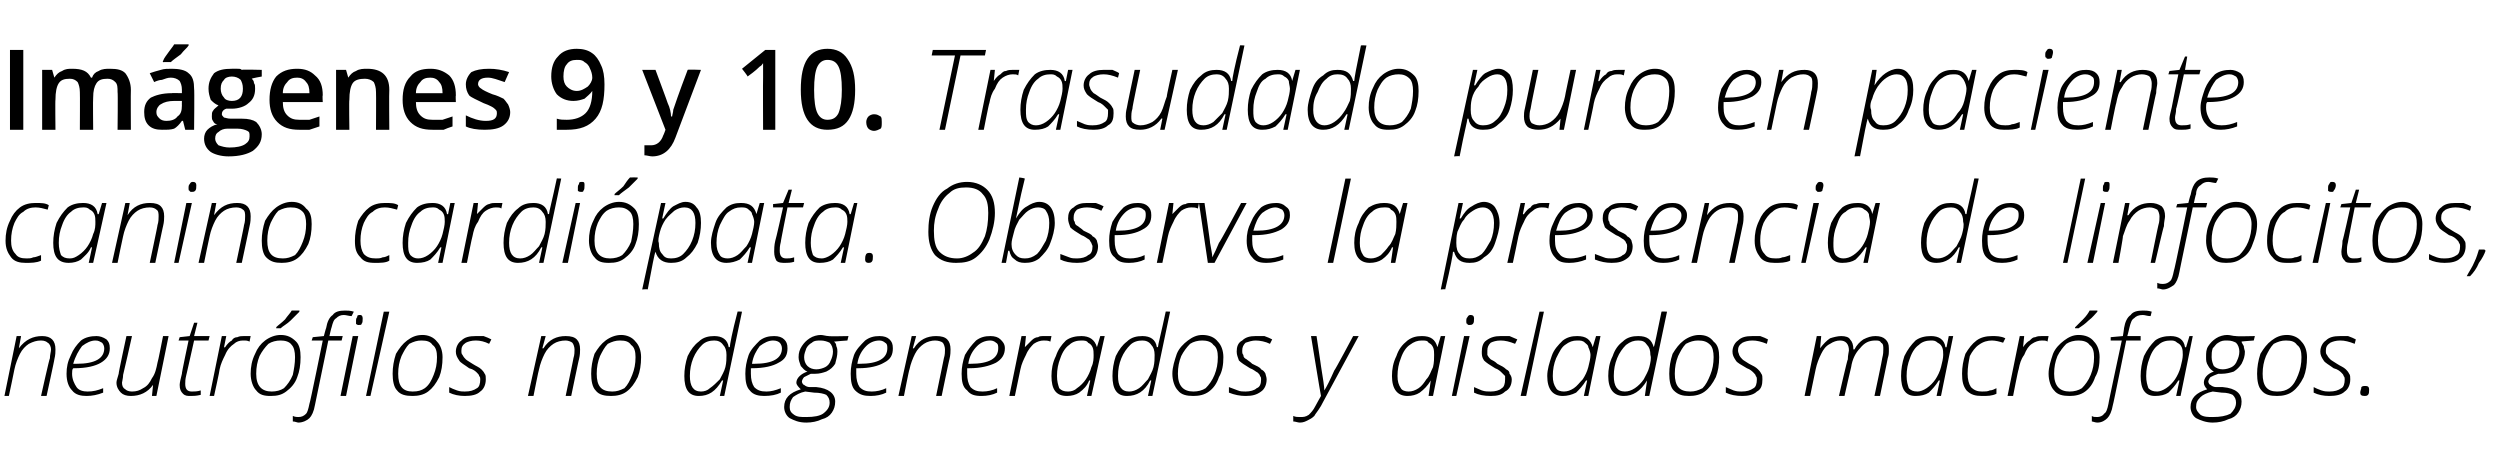 <?xml version="1.0" standalone="no"?><!DOCTYPE svg PUBLIC "-//W3C//DTD SVG 1.1//EN" "http://www.w3.org/Graphics/SVG/1.1/DTD/svg11.dtd"><svg xmlns="http://www.w3.org/2000/svg" version="1.1" width="225.4px" height="41.4px" viewBox="0 -4 225.4 41.4" style="top:-4px">  <desc>Imágenes 9 y 10 Trasudado puro en paciente canino cardiópata Observe la presencia de linfocitos, neutrófilos no deg</desc>  <defs/>  <g id="Polygon119719">    <path d="M 0.4 31.7 L 1.5 26.3 L 1.9 26.3 L 1.7 27.4 C 1.7 27.4 1.75 27.42 1.7 27.4 C 2.3 26.6 3 26.3 3.8 26.3 C 4.2 26.3 4.5 26.4 4.7 26.6 C 4.9 26.8 5 27.1 5 27.5 C 5 27.7 5 28 4.9 28.4 C 4.93 28.36 4.2 31.7 4.2 31.7 L 3.7 31.7 C 3.7 31.7 4.46 28.27 4.5 28.3 C 4.5 28 4.6 27.7 4.6 27.5 C 4.6 27.3 4.5 27 4.3 26.9 C 4.2 26.8 4 26.7 3.7 26.7 C 3.3 26.7 3 26.8 2.6 27 C 2.3 27.2 2 27.5 1.8 27.9 C 1.6 28.3 1.4 28.8 1.3 29.3 C 1.31 29.31 0.8 31.7 0.8 31.7 L 0.4 31.7 Z M 6 29.7 C 6 29.1 6.1 28.6 6.4 28 C 6.6 27.5 6.9 27.1 7.3 26.7 C 7.7 26.4 8.2 26.3 8.7 26.3 C 9 26.3 9.3 26.4 9.6 26.6 C 9.8 26.8 9.9 27 9.9 27.4 C 9.9 28 9.6 28.4 9.1 28.7 C 8.6 29 7.8 29.2 6.7 29.2 C 6.7 29.2 6.6 29.2 6.6 29.2 C 6.5 29.3 6.5 29.5 6.5 29.7 C 6.5 30.2 6.7 30.6 6.9 30.9 C 7.1 31.2 7.5 31.3 7.9 31.3 C 8.4 31.3 8.8 31.2 9.3 31 C 9.3 31 9.3 31.4 9.3 31.4 C 8.8 31.6 8.3 31.7 7.8 31.7 C 7.3 31.7 6.8 31.6 6.5 31.2 C 6.2 30.9 6 30.4 6 29.7 Z M 6.6 28.8 C 6.6 28.8 6.9 28.8 6.9 28.8 C 8.6 28.8 9.4 28.3 9.4 27.4 C 9.4 27.2 9.3 27 9.2 26.9 C 9 26.8 8.9 26.7 8.6 26.7 C 8.2 26.7 7.8 26.9 7.4 27.2 C 7.1 27.6 6.8 28.1 6.6 28.8 Z M 10.5 30.5 C 10.5 30.3 10.6 30.1 10.7 29.7 C 10.66 29.71 11.4 26.3 11.4 26.3 L 11.9 26.3 C 11.9 26.3 11.13 29.75 11.1 29.8 C 11.1 30.1 11 30.4 11 30.5 C 11 30.8 11.1 31 11.3 31.1 C 11.4 31.2 11.6 31.3 11.9 31.3 C 12.3 31.3 12.6 31.2 12.9 31 C 13.3 30.8 13.5 30.5 13.7 30.1 C 14 29.7 14.1 29.2 14.2 28.7 C 14.23 28.71 14.7 26.3 14.7 26.3 L 15.2 26.3 L 14.1 31.7 L 13.7 31.7 L 13.8 30.7 C 13.8 30.7 13.81 30.65 13.8 30.7 C 13.3 31.4 12.6 31.7 11.8 31.7 C 11.4 31.7 11.1 31.6 10.9 31.4 C 10.7 31.2 10.5 30.9 10.5 30.5 Z M 16.1 26.7 L 16.2 26.4 L 17.1 26.3 L 17.5 25.1 L 17.8 25.1 L 17.5 26.3 L 18.9 26.3 L 18.8 26.7 L 17.5 26.7 C 17.5 26.7 16.8 29.84 16.8 29.8 C 16.7 30.2 16.7 30.4 16.7 30.6 C 16.7 31.1 16.9 31.3 17.3 31.3 C 17.5 31.3 17.8 31.3 18.1 31.2 C 18.1 31.2 18.1 31.6 18.1 31.6 C 17.7 31.7 17.4 31.7 17.2 31.7 C 16.9 31.7 16.7 31.7 16.5 31.5 C 16.3 31.3 16.2 31.1 16.2 30.7 C 16.2 30.5 16.3 30.1 16.4 29.7 C 16.36 29.7 17 26.7 17 26.7 L 16.1 26.7 Z M 18.9 31.7 L 20 26.3 L 20.4 26.3 L 20.2 27.3 C 20.2 27.3 20.27 27.35 20.3 27.3 C 20.5 27 20.7 26.8 20.9 26.7 C 21 26.5 21.2 26.4 21.4 26.4 C 21.6 26.3 21.8 26.3 22 26.3 C 22.2 26.3 22.4 26.3 22.6 26.3 C 22.6 26.3 22.5 26.8 22.5 26.8 C 22.3 26.7 22.2 26.7 21.9 26.7 C 21.6 26.7 21.3 26.8 21.1 27 C 20.8 27.2 20.5 27.5 20.3 28 C 20.1 28.4 19.9 28.8 19.8 29.3 C 19.83 29.31 19.3 31.7 19.3 31.7 L 18.9 31.7 Z M 22.6 29.7 C 22.6 29.1 22.7 28.5 23 27.9 C 23.2 27.4 23.5 27 23.9 26.7 C 24.3 26.4 24.8 26.2 25.3 26.2 C 25.9 26.2 26.3 26.4 26.7 26.8 C 27 27.1 27.1 27.6 27.1 28.2 C 27.1 28.9 27 29.5 26.8 30 C 26.6 30.6 26.2 31 25.8 31.3 C 25.4 31.6 25 31.7 24.4 31.7 C 23.8 31.7 23.4 31.6 23.1 31.2 C 22.8 30.9 22.6 30.3 22.6 29.7 Z M 23.1 29.7 C 23.1 30.8 23.6 31.3 24.5 31.3 C 24.9 31.3 25.3 31.2 25.6 31 C 25.9 30.7 26.2 30.3 26.4 29.8 C 26.5 29.3 26.6 28.8 26.6 28.2 C 26.6 27.7 26.5 27.3 26.3 27.1 C 26.1 26.8 25.7 26.7 25.3 26.7 C 24.9 26.7 24.5 26.8 24.2 27 C 23.9 27.3 23.6 27.7 23.4 28.1 C 23.2 28.6 23.1 29.1 23.1 29.7 Z M 24.9 25.6 C 24.9 25.6 24.93 25.49 24.9 25.5 C 25.1 25.3 25.4 25.1 25.7 24.8 C 25.9 24.5 26.2 24.2 26.3 24 C 26.3 23.99 27 24 27 24 C 27 24 26.97 24.1 27 24.1 C 26.8 24.3 26.5 24.6 26.2 24.9 C 25.9 25.2 25.5 25.4 25.3 25.6 C 25.26 25.59 24.9 25.6 24.9 25.6 Z M 26.4 33.5 C 26.6 33.6 26.8 33.6 26.9 33.6 C 27.2 33.6 27.4 33.5 27.6 33.3 C 27.7 33.2 27.8 32.9 27.9 32.4 C 27.94 32.43 29.1 26.7 29.1 26.7 L 28.1 26.7 L 28.2 26.4 L 29.2 26.3 C 29.2 26.3 29.39 25.56 29.4 25.6 C 29.5 25 29.7 24.6 30 24.4 C 30.2 24.1 30.6 24 31.1 24 C 31.3 24 31.6 24 31.9 24.1 C 31.9 24.1 31.7 24.5 31.7 24.5 C 31.5 24.5 31.2 24.4 31 24.4 C 30.7 24.4 30.5 24.5 30.3 24.7 C 30.1 24.8 30 25.1 29.9 25.5 C 29.87 25.54 29.7 26.3 29.7 26.3 L 30.9 26.3 L 30.8 26.7 L 29.6 26.7 C 29.6 26.7 28.39 32.55 28.4 32.5 C 28.3 33.1 28.1 33.5 27.9 33.7 C 27.7 33.9 27.3 34.1 26.9 34.1 C 26.8 34.1 26.6 34 26.4 34 C 26.4 34 26.4 33.5 26.4 33.5 Z M 30.7 31.7 L 31.8 26.3 L 32.3 26.3 L 31.2 31.7 L 30.7 31.7 Z M 32.1 25 C 32.1 24.8 32.1 24.7 32.2 24.6 C 32.2 24.4 32.3 24.4 32.5 24.4 C 32.6 24.4 32.7 24.5 32.7 24.7 C 32.7 24.9 32.7 25.1 32.6 25.2 C 32.6 25.3 32.5 25.3 32.3 25.3 C 32.3 25.3 32.2 25.3 32.1 25.2 C 32.1 25.2 32.1 25.1 32.1 25 Z M 33 31.7 L 34.6 24.1 L 35.1 24.1 L 33.4 31.7 L 33 31.7 Z M 35.4 29.7 C 35.4 29.1 35.5 28.5 35.7 27.9 C 36 27.4 36.3 27 36.7 26.7 C 37.1 26.4 37.5 26.2 38.1 26.2 C 38.6 26.2 39.1 26.4 39.4 26.8 C 39.7 27.1 39.9 27.6 39.9 28.2 C 39.9 28.9 39.8 29.5 39.6 30 C 39.3 30.6 39 31 38.6 31.3 C 38.2 31.6 37.7 31.7 37.2 31.7 C 36.6 31.7 36.1 31.6 35.8 31.2 C 35.5 30.9 35.4 30.3 35.4 29.7 Z M 35.9 29.7 C 35.9 30.8 36.3 31.3 37.2 31.3 C 37.7 31.3 38 31.2 38.3 31 C 38.7 30.7 38.9 30.3 39.1 29.8 C 39.3 29.3 39.4 28.8 39.4 28.2 C 39.4 27.7 39.3 27.3 39 27.1 C 38.8 26.8 38.5 26.7 38 26.7 C 37.6 26.7 37.3 26.8 36.9 27 C 36.6 27.3 36.4 27.7 36.2 28.1 C 36 28.6 35.9 29.1 35.9 29.7 Z M 41.9 31.7 C 41.4 31.7 40.9 31.6 40.5 31.4 C 40.5 31.4 40.5 30.9 40.5 30.9 C 40.7 31 40.9 31.1 41.2 31.2 C 41.5 31.3 41.7 31.3 41.9 31.3 C 42.4 31.3 42.7 31.2 43 31 C 43.2 30.9 43.3 30.6 43.3 30.2 C 43.3 30.1 43.3 30 43.2 29.9 C 43.2 29.8 43.1 29.7 43 29.6 C 42.9 29.5 42.7 29.3 42.3 29.2 C 41.9 28.9 41.5 28.7 41.4 28.5 C 41.2 28.2 41.1 28 41.1 27.7 C 41.1 27.3 41.3 26.9 41.6 26.7 C 41.9 26.4 42.3 26.3 42.9 26.3 C 43.1 26.3 43.4 26.3 43.6 26.3 C 43.9 26.4 44.1 26.5 44.3 26.6 C 44.3 26.6 44.1 27 44.1 27 C 43.7 26.8 43.3 26.7 42.9 26.7 C 42.5 26.7 42.2 26.8 42 26.9 C 41.7 27.1 41.6 27.3 41.6 27.6 C 41.6 27.8 41.6 27.9 41.7 28 C 41.8 28.2 41.9 28.3 42 28.4 C 42.1 28.5 42.3 28.6 42.6 28.8 C 42.9 29 43.2 29.1 43.4 29.3 C 43.5 29.4 43.6 29.5 43.7 29.7 C 43.8 29.8 43.8 30 43.8 30.2 C 43.8 30.7 43.6 31.1 43.3 31.3 C 43 31.6 42.5 31.7 41.9 31.7 C 41.9 31.7 41.9 31.7 41.9 31.7 Z M 47.6 31.7 L 48.8 26.3 L 49.2 26.3 L 48.9 27.4 C 48.9 27.4 49.01 27.42 49 27.4 C 49.5 26.6 50.2 26.3 51 26.3 C 51.5 26.3 51.8 26.4 52 26.6 C 52.2 26.8 52.3 27.1 52.3 27.5 C 52.3 27.7 52.3 28 52.2 28.4 C 52.19 28.36 51.5 31.7 51.5 31.7 L 51 31.7 C 51 31.7 51.72 28.27 51.7 28.3 C 51.8 28 51.8 27.7 51.8 27.5 C 51.8 27.3 51.7 27 51.6 26.9 C 51.5 26.8 51.2 26.7 51 26.7 C 50.6 26.7 50.2 26.8 49.9 27 C 49.6 27.2 49.3 27.5 49.1 27.9 C 48.9 28.3 48.7 28.8 48.6 29.3 C 48.57 29.31 48.1 31.7 48.1 31.7 L 47.6 31.7 Z M 53.3 29.7 C 53.3 29.1 53.4 28.5 53.6 27.9 C 53.9 27.4 54.2 27 54.6 26.7 C 55 26.4 55.5 26.2 56 26.2 C 56.5 26.2 57 26.4 57.3 26.8 C 57.6 27.1 57.8 27.6 57.8 28.2 C 57.8 28.9 57.7 29.5 57.5 30 C 57.2 30.6 56.9 31 56.5 31.3 C 56.1 31.6 55.6 31.7 55.1 31.7 C 54.5 31.7 54 31.6 53.7 31.2 C 53.4 30.9 53.3 30.3 53.3 29.7 Z M 53.8 29.7 C 53.8 30.8 54.2 31.3 55.2 31.3 C 55.6 31.3 55.9 31.2 56.3 31 C 56.6 30.7 56.8 30.3 57 29.8 C 57.2 29.3 57.3 28.8 57.3 28.2 C 57.3 27.7 57.2 27.3 56.9 27.1 C 56.7 26.8 56.4 26.7 55.9 26.7 C 55.5 26.7 55.2 26.8 54.8 27 C 54.5 27.3 54.3 27.7 54.1 28.1 C 53.9 28.6 53.8 29.1 53.8 29.7 Z M 63 31.7 C 62.1 31.7 61.7 31.1 61.7 29.9 C 61.7 29.3 61.8 28.7 62 28.1 C 62.3 27.5 62.6 27.1 63 26.8 C 63.4 26.4 63.9 26.3 64.4 26.3 C 65.1 26.3 65.6 26.6 65.7 27.3 C 65.7 27.3 65.8 27.3 65.8 27.3 C 65.8 27.1 66 26 66.5 24.1 C 66.45 24.07 66.9 24.1 66.9 24.1 L 65.3 31.7 L 64.9 31.7 L 65.2 30.3 C 65.2 30.3 65.11 30.31 65.1 30.3 C 64.5 31.3 63.9 31.7 63 31.7 C 63 31.7 63 31.7 63 31.7 Z M 62.2 29.9 C 62.2 30.8 62.5 31.3 63.2 31.3 C 63.5 31.3 63.8 31.2 64 31 C 64.3 30.8 64.6 30.5 64.9 30.2 C 65.1 29.8 65.3 29.5 65.4 29.1 C 65.5 28.7 65.5 28.3 65.5 28 C 65.5 27.6 65.4 27.3 65.2 27.1 C 65 26.8 64.7 26.7 64.4 26.7 C 64 26.7 63.6 26.8 63.3 27.1 C 63 27.4 62.7 27.8 62.5 28.3 C 62.3 28.8 62.2 29.3 62.2 29.9 Z M 67.2 29.7 C 67.2 29.1 67.3 28.6 67.5 28 C 67.7 27.5 68.1 27.1 68.5 26.7 C 68.9 26.4 69.3 26.3 69.8 26.3 C 70.2 26.3 70.5 26.4 70.7 26.6 C 70.9 26.8 71 27 71 27.4 C 71 28 70.8 28.4 70.2 28.7 C 69.7 29 68.9 29.2 67.8 29.2 C 67.8 29.2 67.7 29.2 67.7 29.2 C 67.7 29.3 67.7 29.5 67.7 29.7 C 67.7 30.2 67.8 30.6 68 30.9 C 68.3 31.2 68.6 31.3 69.1 31.3 C 69.5 31.3 69.9 31.2 70.4 31 C 70.4 31 70.4 31.4 70.4 31.4 C 70 31.6 69.5 31.7 68.9 31.7 C 68.4 31.7 67.9 31.6 67.6 31.2 C 67.3 30.9 67.2 30.4 67.2 29.7 Z M 67.8 28.8 C 67.8 28.8 68 28.8 68 28.8 C 69.7 28.8 70.5 28.3 70.5 27.4 C 70.5 27.2 70.4 27 70.3 26.9 C 70.2 26.8 70 26.7 69.7 26.7 C 69.3 26.7 68.9 26.9 68.5 27.2 C 68.2 27.6 67.9 28.1 67.8 28.8 Z M 70.7 32.7 C 70.7 31.9 71.2 31.4 72.2 31.1 C 72 30.9 71.8 30.7 71.8 30.5 C 71.8 30.1 72.2 29.7 72.8 29.5 C 72.5 29.4 72.4 29.2 72.2 29 C 72.1 28.7 72 28.5 72 28.2 C 72 27.8 72.1 27.5 72.3 27.2 C 72.5 26.9 72.7 26.7 73 26.5 C 73.3 26.3 73.7 26.2 74 26.2 C 74.2 26.2 74.5 26.3 74.7 26.3 C 74.74 26.34 76.5 26.3 76.5 26.3 L 76.4 26.7 C 76.4 26.7 75.24 26.78 75.2 26.8 C 75.3 26.9 75.4 27 75.4 27.2 C 75.5 27.4 75.5 27.6 75.5 27.7 C 75.5 28.1 75.4 28.4 75.3 28.8 C 75.1 29.1 74.9 29.3 74.5 29.5 C 74.2 29.6 73.9 29.7 73.5 29.7 C 73.3 29.7 73.2 29.7 73.1 29.7 C 72.9 29.8 72.7 29.9 72.5 30 C 72.4 30.1 72.3 30.3 72.3 30.4 C 72.3 30.5 72.4 30.7 72.5 30.7 C 72.6 30.8 72.8 30.9 73 30.9 C 73 30.9 73.6 30.9 73.6 30.9 C 74.7 31 75.3 31.5 75.3 32.2 C 75.3 32.6 75.2 32.9 75 33.2 C 74.8 33.5 74.5 33.7 74.1 33.8 C 73.7 34 73.2 34.1 72.7 34.1 C 72 34.1 71.6 33.9 71.2 33.7 C 70.9 33.5 70.7 33.1 70.7 32.7 Z M 71.2 32.7 C 71.2 33 71.3 33.2 71.6 33.4 C 71.9 33.6 72.2 33.6 72.7 33.6 C 73.4 33.6 73.9 33.5 74.2 33.3 C 74.6 33 74.8 32.7 74.8 32.3 C 74.8 32 74.7 31.8 74.5 31.6 C 74.3 31.5 73.9 31.4 73.4 31.4 C 73.4 31.4 72.6 31.3 72.6 31.3 C 72.1 31.4 71.8 31.6 71.5 31.8 C 71.3 32.1 71.2 32.3 71.2 32.7 Z M 72.5 28.2 C 72.5 28.5 72.6 28.8 72.8 29 C 73 29.2 73.3 29.3 73.6 29.3 C 73.9 29.3 74.2 29.2 74.4 29.1 C 74.6 29 74.8 28.8 74.9 28.5 C 75 28.3 75.1 28 75.1 27.7 C 75.1 27.4 75 27.1 74.8 26.9 C 74.6 26.8 74.3 26.7 74 26.7 C 73.7 26.7 73.4 26.7 73.2 26.9 C 73 27 72.8 27.2 72.7 27.4 C 72.6 27.7 72.5 27.9 72.5 28.2 Z M 76.7 29.7 C 76.7 29.1 76.8 28.6 77 28 C 77.2 27.5 77.6 27.1 78 26.7 C 78.4 26.4 78.8 26.3 79.3 26.3 C 79.7 26.3 80 26.4 80.2 26.6 C 80.4 26.8 80.5 27 80.5 27.4 C 80.5 28 80.3 28.4 79.7 28.7 C 79.2 29 78.4 29.2 77.4 29.2 C 77.4 29.2 77.2 29.2 77.2 29.2 C 77.2 29.3 77.2 29.5 77.2 29.7 C 77.2 30.2 77.3 30.6 77.5 30.9 C 77.8 31.2 78.1 31.3 78.6 31.3 C 79 31.3 79.5 31.2 79.9 31 C 79.9 31 79.9 31.4 79.9 31.4 C 79.5 31.6 79 31.7 78.5 31.7 C 77.9 31.7 77.5 31.6 77.1 31.2 C 76.8 30.9 76.7 30.4 76.7 29.7 Z M 77.3 28.8 C 77.3 28.8 77.5 28.8 77.5 28.8 C 79.2 28.8 80 28.3 80 27.4 C 80 27.2 80 27 79.8 26.9 C 79.7 26.8 79.5 26.7 79.3 26.7 C 78.8 26.7 78.4 26.9 78.1 27.2 C 77.7 27.6 77.4 28.1 77.3 28.8 Z M 81 31.7 L 82.2 26.3 L 82.6 26.3 L 82.3 27.4 C 82.3 27.4 82.4 27.42 82.4 27.4 C 82.9 26.6 83.6 26.3 84.4 26.3 C 84.9 26.3 85.2 26.4 85.4 26.6 C 85.6 26.8 85.7 27.1 85.7 27.5 C 85.7 27.7 85.7 28 85.6 28.4 C 85.59 28.36 84.9 31.7 84.9 31.7 L 84.4 31.7 C 84.4 31.7 85.11 28.27 85.1 28.3 C 85.2 28 85.2 27.7 85.2 27.5 C 85.2 27.3 85.1 27 85 26.9 C 84.9 26.8 84.6 26.7 84.3 26.7 C 84 26.7 83.6 26.8 83.3 27 C 83 27.2 82.7 27.5 82.5 27.9 C 82.3 28.3 82.1 28.8 82 29.3 C 81.96 29.31 81.5 31.7 81.5 31.7 L 81 31.7 Z M 86.7 29.7 C 86.7 29.1 86.8 28.6 87 28 C 87.3 27.5 87.6 27.1 88 26.7 C 88.4 26.4 88.8 26.3 89.3 26.3 C 89.7 26.3 90 26.4 90.2 26.6 C 90.4 26.8 90.6 27 90.6 27.4 C 90.6 28 90.3 28.4 89.8 28.7 C 89.2 29 88.4 29.2 87.4 29.2 C 87.4 29.2 87.2 29.2 87.2 29.2 C 87.2 29.3 87.2 29.5 87.2 29.7 C 87.2 30.2 87.3 30.6 87.5 30.9 C 87.8 31.2 88.1 31.3 88.6 31.3 C 89 31.3 89.5 31.2 89.9 31 C 89.9 31 89.9 31.4 89.9 31.4 C 89.5 31.6 89 31.7 88.5 31.7 C 87.9 31.7 87.5 31.6 87.2 31.2 C 86.8 30.9 86.7 30.4 86.7 29.7 Z M 87.3 28.8 C 87.3 28.8 87.5 28.8 87.5 28.8 C 89.2 28.8 90 28.3 90 27.4 C 90 27.2 90 27 89.8 26.9 C 89.7 26.8 89.5 26.7 89.3 26.7 C 88.8 26.7 88.4 26.9 88.1 27.2 C 87.7 27.6 87.4 28.1 87.3 28.8 Z M 91 31.7 L 92.1 26.3 L 92.5 26.3 L 92.4 27.3 C 92.4 27.3 92.43 27.35 92.4 27.3 C 92.7 27 92.9 26.8 93 26.7 C 93.2 26.5 93.4 26.4 93.6 26.4 C 93.7 26.3 93.9 26.3 94.2 26.3 C 94.4 26.3 94.6 26.3 94.8 26.3 C 94.8 26.3 94.7 26.8 94.7 26.8 C 94.5 26.7 94.3 26.7 94.1 26.7 C 93.8 26.7 93.5 26.8 93.2 27 C 93 27.2 92.7 27.5 92.5 28 C 92.3 28.4 92.1 28.8 92 29.3 C 91.99 29.31 91.5 31.7 91.5 31.7 L 91 31.7 Z M 96.2 31.7 C 95.2 31.7 94.8 31.1 94.8 29.9 C 94.8 29.3 94.9 28.7 95.2 28.1 C 95.4 27.5 95.7 27.1 96.1 26.7 C 96.5 26.4 97 26.3 97.5 26.3 C 98.2 26.3 98.7 26.6 98.9 27.3 C 98.85 27.33 98.9 27.3 98.9 27.3 L 99.2 26.3 L 99.6 26.3 L 98.4 31.7 L 98 31.7 L 98.3 30.3 C 98.3 30.3 98.23 30.31 98.2 30.3 C 98 30.8 97.7 31.1 97.3 31.4 C 97 31.6 96.6 31.7 96.2 31.7 C 96.2 31.7 96.2 31.7 96.2 31.7 Z M 95.3 29.9 C 95.3 30.4 95.4 30.7 95.5 31 C 95.7 31.2 95.9 31.3 96.3 31.3 C 96.6 31.3 96.9 31.2 97.1 31 C 97.4 30.8 97.7 30.5 97.9 30.2 C 98.1 29.9 98.3 29.5 98.4 29.1 C 98.6 28.7 98.6 28.3 98.6 28 C 98.6 27.8 98.6 27.5 98.5 27.3 C 98.4 27.1 98.3 27 98.1 26.9 C 98 26.7 97.7 26.7 97.5 26.7 C 97.1 26.7 96.7 26.8 96.4 27.1 C 96.1 27.3 95.8 27.7 95.6 28.3 C 95.4 28.8 95.3 29.3 95.3 29.9 Z M 101.6 31.7 C 100.7 31.7 100.3 31.1 100.3 29.9 C 100.3 29.3 100.4 28.7 100.6 28.1 C 100.9 27.5 101.2 27.1 101.6 26.8 C 102 26.4 102.5 26.3 103 26.3 C 103.7 26.3 104.2 26.6 104.3 27.3 C 104.3 27.3 104.4 27.3 104.4 27.3 C 104.4 27.1 104.7 26 105.1 24.1 C 105.06 24.07 105.5 24.1 105.5 24.1 L 103.9 31.7 L 103.5 31.7 L 103.8 30.3 C 103.8 30.3 103.72 30.31 103.7 30.3 C 103.2 31.3 102.5 31.7 101.6 31.7 C 101.6 31.7 101.6 31.7 101.6 31.7 Z M 100.8 29.9 C 100.8 30.8 101.1 31.3 101.8 31.3 C 102.1 31.3 102.4 31.2 102.7 31 C 103 30.8 103.2 30.5 103.5 30.2 C 103.7 29.8 103.9 29.5 104 29.1 C 104.1 28.7 104.1 28.3 104.1 28 C 104.1 27.6 104 27.3 103.8 27.1 C 103.6 26.8 103.3 26.7 103 26.7 C 102.6 26.7 102.2 26.8 101.9 27.1 C 101.6 27.4 101.3 27.8 101.1 28.3 C 100.9 28.8 100.8 29.3 100.8 29.9 Z M 105.7 29.7 C 105.7 29.1 105.9 28.5 106.1 27.9 C 106.3 27.4 106.7 27 107.1 26.7 C 107.5 26.4 107.9 26.2 108.4 26.2 C 109 26.2 109.5 26.4 109.8 26.8 C 110.1 27.1 110.3 27.6 110.3 28.2 C 110.3 28.9 110.2 29.5 109.9 30 C 109.7 30.6 109.4 31 109 31.3 C 108.6 31.6 108.1 31.7 107.6 31.7 C 107 31.7 106.5 31.6 106.2 31.2 C 105.9 30.9 105.7 30.3 105.7 29.7 Z M 106.2 29.7 C 106.2 30.8 106.7 31.3 107.6 31.3 C 108 31.3 108.4 31.2 108.7 31 C 109 30.7 109.3 30.3 109.5 29.8 C 109.7 29.3 109.8 28.8 109.8 28.2 C 109.8 27.7 109.7 27.3 109.4 27.1 C 109.2 26.8 108.8 26.7 108.4 26.7 C 108 26.7 107.6 26.8 107.3 27 C 107 27.3 106.7 27.7 106.5 28.1 C 106.3 28.6 106.2 29.1 106.2 29.7 Z M 112.3 31.7 C 111.8 31.7 111.3 31.6 110.8 31.4 C 110.8 31.4 110.8 30.9 110.8 30.9 C 111.1 31 111.3 31.1 111.6 31.2 C 111.8 31.3 112.1 31.3 112.3 31.3 C 112.7 31.3 113.1 31.2 113.3 31 C 113.6 30.9 113.7 30.6 113.7 30.2 C 113.7 30.1 113.7 30 113.6 29.9 C 113.6 29.8 113.5 29.7 113.4 29.6 C 113.2 29.5 113 29.3 112.7 29.2 C 112.2 28.9 111.9 28.7 111.7 28.5 C 111.6 28.2 111.5 28 111.5 27.7 C 111.5 27.3 111.6 26.9 112 26.7 C 112.3 26.4 112.7 26.3 113.2 26.3 C 113.5 26.3 113.7 26.3 114 26.3 C 114.3 26.4 114.5 26.5 114.7 26.6 C 114.7 26.6 114.5 27 114.5 27 C 114.1 26.8 113.6 26.7 113.2 26.7 C 112.9 26.7 112.6 26.8 112.3 26.9 C 112.1 27.1 112 27.3 112 27.6 C 112 27.8 112 27.9 112.1 28 C 112.1 28.2 112.2 28.3 112.4 28.4 C 112.5 28.5 112.7 28.6 112.9 28.8 C 113.3 29 113.6 29.1 113.7 29.3 C 113.9 29.4 114 29.5 114.1 29.7 C 114.1 29.8 114.2 30 114.2 30.2 C 114.2 30.7 114 31.1 113.7 31.3 C 113.3 31.6 112.9 31.7 112.3 31.7 C 112.3 31.7 112.3 31.7 112.3 31.7 Z M 116.6 33.5 C 116.8 33.6 117 33.6 117.2 33.6 C 117.5 33.6 117.7 33.6 118 33.4 C 118.2 33.2 118.4 33 118.6 32.6 C 118.8 32.2 119 31.9 119.1 31.7 C 119.08 31.69 118.2 26.3 118.2 26.3 L 118.7 26.3 C 118.7 26.3 119.11 29.02 119.1 29 C 119.3 30.2 119.4 30.9 119.4 31.2 C 119.4 31.2 119.4 31.2 119.4 31.2 C 119.6 30.9 119.9 30.3 120.3 29.4 C 120.34 29.42 122 26.3 122 26.3 L 122.5 26.3 C 122.5 26.3 119.07 32.64 119.1 32.6 C 118.8 33.1 118.6 33.3 118.5 33.5 C 118.3 33.7 118.1 33.8 117.9 33.9 C 117.7 34 117.5 34.1 117.2 34.1 C 117 34.1 116.8 34 116.6 34 C 116.6 34 116.6 33.5 116.6 33.5 Z M 126.9 31.7 C 126 31.7 125.5 31.1 125.5 29.9 C 125.5 29.3 125.6 28.7 125.9 28.1 C 126.1 27.5 126.4 27.1 126.9 26.7 C 127.3 26.4 127.7 26.3 128.2 26.3 C 129 26.3 129.4 26.6 129.6 27.3 C 129.57 27.33 129.6 27.3 129.6 27.3 L 129.9 26.3 L 130.3 26.3 L 129.2 31.7 L 128.8 31.7 L 129 30.3 C 129 30.3 128.95 30.31 129 30.3 C 128.7 30.8 128.4 31.1 128 31.4 C 127.7 31.6 127.3 31.7 126.9 31.7 C 126.9 31.7 126.9 31.7 126.9 31.7 Z M 126 29.9 C 126 30.4 126.1 30.7 126.3 31 C 126.4 31.2 126.7 31.3 127 31.3 C 127.3 31.3 127.6 31.2 127.9 31 C 128.2 30.8 128.4 30.5 128.6 30.2 C 128.9 29.9 129 29.5 129.2 29.1 C 129.3 28.7 129.3 28.3 129.3 28 C 129.3 27.8 129.3 27.5 129.2 27.3 C 129.1 27.1 129 27 128.8 26.9 C 128.7 26.7 128.5 26.7 128.2 26.7 C 127.8 26.7 127.5 26.8 127.1 27.1 C 126.8 27.3 126.5 27.7 126.3 28.3 C 126.1 28.8 126 29.3 126 29.9 Z M 130.9 31.7 L 132 26.3 L 132.5 26.3 L 131.3 31.7 L 130.9 31.7 Z M 132.2 25 C 132.2 24.8 132.2 24.7 132.3 24.6 C 132.4 24.4 132.5 24.4 132.6 24.4 C 132.8 24.4 132.9 24.5 132.9 24.7 C 132.9 24.9 132.9 25.1 132.8 25.2 C 132.7 25.3 132.6 25.3 132.5 25.3 C 132.4 25.3 132.3 25.3 132.3 25.2 C 132.2 25.2 132.2 25.1 132.2 25 Z M 134.4 31.7 C 133.8 31.7 133.3 31.6 132.9 31.4 C 132.9 31.4 132.9 30.9 132.9 30.9 C 133.1 31 133.4 31.1 133.6 31.2 C 133.9 31.3 134.1 31.3 134.4 31.3 C 134.8 31.3 135.2 31.2 135.4 31 C 135.6 30.9 135.7 30.6 135.7 30.2 C 135.7 30.1 135.7 30 135.7 29.9 C 135.6 29.8 135.5 29.7 135.4 29.6 C 135.3 29.5 135.1 29.3 134.8 29.2 C 134.3 28.9 134 28.7 133.8 28.5 C 133.6 28.2 133.6 28 133.6 27.7 C 133.6 27.3 133.7 26.9 134 26.7 C 134.4 26.4 134.8 26.3 135.3 26.3 C 135.5 26.3 135.8 26.3 136.1 26.3 C 136.3 26.4 136.6 26.5 136.8 26.6 C 136.8 26.6 136.6 27 136.6 27 C 136.1 26.8 135.7 26.7 135.3 26.7 C 134.9 26.7 134.6 26.8 134.4 26.9 C 134.2 27.1 134.1 27.3 134.1 27.6 C 134.1 27.8 134.1 27.9 134.1 28 C 134.2 28.2 134.3 28.3 134.4 28.4 C 134.6 28.5 134.8 28.6 135 28.8 C 135.4 29 135.6 29.1 135.8 29.3 C 136 29.4 136.1 29.5 136.1 29.7 C 136.2 29.8 136.3 30 136.3 30.2 C 136.3 30.7 136.1 31.1 135.7 31.3 C 135.4 31.6 135 31.7 134.4 31.7 C 134.4 31.7 134.4 31.7 134.4 31.7 Z M 137.1 31.7 L 138.8 24.1 L 139.2 24.1 L 137.6 31.7 L 137.1 31.7 Z M 140.9 31.7 C 140 31.7 139.5 31.1 139.5 29.9 C 139.5 29.3 139.7 28.7 139.9 28.1 C 140.1 27.5 140.5 27.1 140.9 26.7 C 141.3 26.4 141.7 26.3 142.2 26.3 C 143 26.3 143.4 26.6 143.6 27.3 C 143.59 27.33 143.6 27.3 143.6 27.3 L 143.9 26.3 L 144.3 26.3 L 143.2 31.7 L 142.8 31.7 L 143.1 30.3 C 143.1 30.3 142.97 30.31 143 30.3 C 142.7 30.8 142.4 31.1 142.1 31.4 C 141.7 31.6 141.3 31.7 140.9 31.7 C 140.9 31.7 140.9 31.7 140.9 31.7 Z M 140 29.9 C 140 30.4 140.1 30.7 140.3 31 C 140.4 31.2 140.7 31.3 141 31.3 C 141.3 31.3 141.6 31.2 141.9 31 C 142.2 30.8 142.4 30.5 142.7 30.2 C 142.9 29.9 143.1 29.5 143.2 29.1 C 143.3 28.7 143.4 28.3 143.4 28 C 143.4 27.8 143.3 27.5 143.2 27.3 C 143.2 27.1 143 27 142.9 26.9 C 142.7 26.7 142.5 26.7 142.2 26.7 C 141.8 26.7 141.5 26.8 141.1 27.1 C 140.8 27.3 140.6 27.7 140.3 28.3 C 140.1 28.8 140 29.3 140 29.9 Z M 146.4 31.7 C 145.5 31.7 145 31.1 145 29.9 C 145 29.3 145.1 28.7 145.4 28.1 C 145.6 27.5 145.9 27.1 146.3 26.8 C 146.7 26.4 147.2 26.3 147.7 26.3 C 148.5 26.3 148.9 26.6 149.1 27.3 C 149.1 27.3 149.1 27.3 149.1 27.3 C 149.2 27.1 149.4 26 149.8 24.1 C 149.79 24.07 150.3 24.1 150.3 24.1 L 148.7 31.7 L 148.3 31.7 L 148.5 30.3 C 148.5 30.3 148.46 30.31 148.5 30.3 C 147.9 31.3 147.2 31.7 146.4 31.7 C 146.4 31.7 146.4 31.7 146.4 31.7 Z M 145.5 29.9 C 145.5 30.8 145.8 31.3 146.5 31.3 C 146.8 31.3 147.1 31.2 147.4 31 C 147.7 30.8 148 30.5 148.2 30.2 C 148.4 29.8 148.6 29.5 148.7 29.1 C 148.8 28.7 148.9 28.3 148.8 28 C 148.8 27.6 148.7 27.3 148.5 27.1 C 148.3 26.8 148.1 26.7 147.7 26.7 C 147.3 26.7 147 26.8 146.6 27.1 C 146.3 27.4 146 27.8 145.8 28.3 C 145.6 28.8 145.5 29.3 145.5 29.9 Z M 150.5 29.7 C 150.5 29.1 150.6 28.5 150.8 27.9 C 151.1 27.4 151.4 27 151.8 26.7 C 152.2 26.4 152.7 26.2 153.2 26.2 C 153.8 26.2 154.2 26.4 154.5 26.8 C 154.9 27.1 155 27.6 155 28.2 C 155 28.9 154.9 29.5 154.7 30 C 154.4 30.6 154.1 31 153.7 31.3 C 153.3 31.6 152.8 31.7 152.3 31.7 C 151.7 31.7 151.3 31.6 150.9 31.2 C 150.6 30.9 150.5 30.3 150.5 29.7 Z M 151 29.7 C 151 30.8 151.4 31.3 152.4 31.3 C 152.8 31.3 153.1 31.2 153.5 31 C 153.8 30.7 154 30.3 154.2 29.8 C 154.4 29.3 154.5 28.8 154.5 28.2 C 154.5 27.7 154.4 27.3 154.2 27.1 C 153.9 26.8 153.6 26.7 153.1 26.7 C 152.7 26.7 152.4 26.8 152 27 C 151.7 27.3 151.5 27.7 151.3 28.1 C 151.1 28.6 151 29.1 151 29.7 Z M 157.1 31.7 C 156.5 31.7 156 31.6 155.6 31.4 C 155.6 31.4 155.6 30.9 155.6 30.9 C 155.8 31 156.1 31.1 156.3 31.2 C 156.6 31.3 156.8 31.3 157 31.3 C 157.5 31.3 157.8 31.2 158.1 31 C 158.3 30.9 158.4 30.6 158.4 30.2 C 158.4 30.1 158.4 30 158.3 29.9 C 158.3 29.8 158.2 29.7 158.1 29.6 C 158 29.5 157.8 29.3 157.5 29.2 C 157 28.9 156.6 28.7 156.5 28.5 C 156.3 28.2 156.2 28 156.2 27.7 C 156.2 27.3 156.4 26.9 156.7 26.7 C 157 26.4 157.4 26.3 158 26.3 C 158.2 26.3 158.5 26.3 158.7 26.3 C 159 26.4 159.2 26.5 159.4 26.6 C 159.4 26.6 159.3 27 159.3 27 C 158.8 26.8 158.4 26.7 158 26.7 C 157.6 26.7 157.3 26.8 157.1 26.9 C 156.8 27.1 156.7 27.3 156.7 27.6 C 156.7 27.8 156.8 27.9 156.8 28 C 156.9 28.2 157 28.3 157.1 28.4 C 157.2 28.5 157.4 28.6 157.7 28.8 C 158.1 29 158.3 29.1 158.5 29.3 C 158.6 29.4 158.7 29.5 158.8 29.7 C 158.9 29.8 158.9 30 158.9 30.2 C 158.9 30.7 158.8 31.1 158.4 31.3 C 158.1 31.6 157.6 31.7 157.1 31.7 C 157.1 31.7 157.1 31.7 157.1 31.7 Z M 162.7 31.7 L 163.8 26.3 L 164.2 26.3 L 164.1 27.4 C 164.1 27.4 164.11 27.37 164.1 27.4 C 164.4 27 164.7 26.7 165 26.5 C 165.3 26.4 165.7 26.3 166 26.3 C 166.4 26.3 166.7 26.4 166.8 26.6 C 167 26.8 167.1 27.1 167.1 27.5 C 167.1 27.5 167.2 27.5 167.2 27.5 C 167.4 27.1 167.7 26.8 168 26.6 C 168.4 26.4 168.7 26.3 169.1 26.3 C 169.5 26.3 169.8 26.4 170 26.6 C 170.2 26.8 170.3 27 170.3 27.4 C 170.3 27.5 170.3 27.6 170.3 27.7 C 170.3 27.8 170.3 28 170.2 28.3 C 170.21 28.28 169.5 31.7 169.5 31.7 L 169 31.7 C 169 31.7 169.72 28.33 169.7 28.3 C 169.8 27.9 169.8 27.7 169.8 27.5 C 169.8 27.2 169.8 27 169.6 26.9 C 169.5 26.7 169.3 26.7 169.1 26.7 C 168.5 26.7 168.1 26.9 167.7 27.4 C 167.3 27.8 167 28.4 166.9 29.1 C 166.88 29.12 166.3 31.7 166.3 31.7 L 165.8 31.7 C 165.8 31.7 166.56 28.36 166.6 28.4 C 166.6 28 166.7 27.7 166.7 27.6 C 166.7 27 166.4 26.7 165.9 26.7 C 165.6 26.7 165.3 26.8 165 27 C 164.6 27.2 164.4 27.5 164.2 27.9 C 164 28.3 163.8 28.8 163.7 29.3 C 163.69 29.33 163.2 31.7 163.2 31.7 L 162.7 31.7 Z M 172.7 31.7 C 171.8 31.7 171.4 31.1 171.4 29.9 C 171.4 29.3 171.5 28.7 171.7 28.1 C 172 27.5 172.3 27.1 172.7 26.7 C 173.1 26.4 173.6 26.3 174.1 26.3 C 174.8 26.3 175.3 26.6 175.4 27.3 C 175.43 27.33 175.5 27.3 175.5 27.3 L 175.7 26.3 L 176.1 26.3 L 175 31.7 L 174.6 31.7 L 174.9 30.3 C 174.9 30.3 174.81 30.31 174.8 30.3 C 174.5 30.8 174.2 31.1 173.9 31.4 C 173.6 31.6 173.2 31.7 172.7 31.7 C 172.7 31.7 172.7 31.7 172.7 31.7 Z M 171.9 29.9 C 171.9 30.4 172 30.7 172.1 31 C 172.3 31.2 172.5 31.3 172.9 31.3 C 173.1 31.3 173.4 31.2 173.7 31 C 174 30.8 174.3 30.5 174.5 30.2 C 174.7 29.9 174.9 29.5 175 29.1 C 175.1 28.7 175.2 28.3 175.2 28 C 175.2 27.8 175.2 27.5 175.1 27.3 C 175 27.1 174.9 27 174.7 26.9 C 174.5 26.7 174.3 26.7 174.1 26.7 C 173.7 26.7 173.3 26.8 173 27.1 C 172.7 27.3 172.4 27.7 172.2 28.3 C 172 28.8 171.9 29.3 171.9 29.9 Z M 176.9 29.7 C 176.9 29.1 177 28.5 177.2 27.9 C 177.5 27.4 177.8 27 178.2 26.7 C 178.6 26.4 179.1 26.3 179.6 26.3 C 180 26.3 180.4 26.3 180.8 26.5 C 180.8 26.5 180.6 26.9 180.6 26.9 C 180.3 26.8 179.9 26.7 179.6 26.7 C 179.2 26.7 178.8 26.8 178.4 27.1 C 178.1 27.3 177.8 27.7 177.6 28.1 C 177.5 28.6 177.4 29.1 177.4 29.7 C 177.4 30.2 177.5 30.6 177.7 30.9 C 178 31.2 178.3 31.3 178.7 31.3 C 179 31.3 179.2 31.3 179.4 31.2 C 179.6 31.2 179.8 31.1 180 31 C 180 31 180 31.5 180 31.5 C 179.6 31.7 179.2 31.7 178.7 31.7 C 178.1 31.7 177.7 31.6 177.3 31.2 C 177 30.8 176.9 30.4 176.9 29.7 Z M 181 31.7 L 182.1 26.3 L 182.5 26.3 L 182.4 27.3 C 182.4 27.3 182.4 27.35 182.4 27.3 C 182.6 27 182.8 26.8 183 26.7 C 183.2 26.5 183.3 26.4 183.5 26.4 C 183.7 26.3 183.9 26.3 184.1 26.3 C 184.4 26.3 184.6 26.3 184.7 26.3 C 184.7 26.3 184.6 26.8 184.6 26.8 C 184.5 26.7 184.3 26.7 184.1 26.7 C 183.8 26.7 183.5 26.8 183.2 27 C 182.9 27.2 182.7 27.5 182.5 28 C 182.2 28.4 182.1 28.8 182 29.3 C 181.96 29.31 181.5 31.7 181.5 31.7 L 181 31.7 Z M 184.7 29.7 C 184.7 29.1 184.9 28.5 185.1 27.9 C 185.3 27.4 185.7 27 186.1 26.7 C 186.5 26.4 186.9 26.2 187.4 26.2 C 188 26.2 188.5 26.4 188.8 26.8 C 189.1 27.1 189.3 27.6 189.3 28.2 C 189.3 28.9 189.2 29.5 188.9 30 C 188.7 30.6 188.4 31 188 31.3 C 187.6 31.6 187.1 31.7 186.6 31.7 C 186 31.7 185.5 31.6 185.2 31.2 C 184.9 30.9 184.7 30.3 184.7 29.7 Z M 185.2 29.7 C 185.2 30.8 185.7 31.3 186.6 31.3 C 187 31.3 187.4 31.2 187.7 31 C 188 30.7 188.3 30.3 188.5 29.8 C 188.7 29.3 188.8 28.8 188.8 28.2 C 188.8 27.7 188.7 27.3 188.4 27.1 C 188.2 26.8 187.8 26.7 187.4 26.7 C 187 26.7 186.6 26.8 186.3 27 C 186 27.3 185.7 27.7 185.5 28.1 C 185.3 28.6 185.2 29.1 185.2 29.7 Z M 187.1 25.6 C 187.1 25.6 187.06 25.49 187.1 25.5 C 187.3 25.3 187.5 25.1 187.8 24.8 C 188.1 24.5 188.3 24.2 188.4 24 C 188.43 23.99 189.1 24 189.1 24 C 189.1 24 189.1 24.1 189.1 24.1 C 188.9 24.3 188.7 24.6 188.3 24.9 C 188 25.2 187.7 25.4 187.4 25.6 C 187.39 25.59 187.1 25.6 187.1 25.6 Z M 188.6 33.5 C 188.7 33.6 188.9 33.6 189.1 33.6 C 189.3 33.6 189.6 33.5 189.7 33.3 C 189.9 33.2 190 32.9 190.1 32.4 C 190.07 32.43 191.3 26.7 191.3 26.7 L 190.3 26.7 L 190.3 26.4 L 191.4 26.3 C 191.4 26.3 191.52 25.56 191.5 25.6 C 191.6 25 191.8 24.6 192.1 24.4 C 192.3 24.1 192.7 24 193.2 24 C 193.4 24 193.7 24 194 24.1 C 194 24.1 193.9 24.5 193.9 24.5 C 193.6 24.5 193.4 24.4 193.2 24.4 C 192.8 24.4 192.6 24.5 192.4 24.7 C 192.2 24.8 192.1 25.1 192 25.5 C 192 25.54 191.8 26.3 191.8 26.3 L 193 26.3 L 193 26.7 L 191.7 26.7 C 191.7 26.7 190.52 32.55 190.5 32.5 C 190.4 33.1 190.2 33.5 190 33.7 C 189.8 33.9 189.5 34.1 189.1 34.1 C 188.9 34.1 188.7 34 188.6 34 C 188.6 34 188.6 33.5 188.6 33.5 Z M 194.3 31.7 C 193.4 31.7 193 31.1 193 29.9 C 193 29.3 193.1 28.7 193.3 28.1 C 193.6 27.5 193.9 27.1 194.3 26.7 C 194.7 26.4 195.2 26.3 195.7 26.3 C 196.4 26.3 196.9 26.6 197 27.3 C 197.04 27.33 197.1 27.3 197.1 27.3 L 197.4 26.3 L 197.7 26.3 L 196.6 31.7 L 196.2 31.7 L 196.5 30.3 C 196.5 30.3 196.42 30.31 196.4 30.3 C 196.1 30.8 195.8 31.1 195.5 31.4 C 195.2 31.6 194.8 31.7 194.3 31.7 C 194.3 31.7 194.3 31.7 194.3 31.7 Z M 193.5 29.9 C 193.5 30.4 193.6 30.7 193.7 31 C 193.9 31.2 194.1 31.3 194.5 31.3 C 194.7 31.3 195 31.2 195.3 31 C 195.6 30.8 195.9 30.5 196.1 30.2 C 196.3 29.9 196.5 29.5 196.6 29.1 C 196.7 28.7 196.8 28.3 196.8 28 C 196.8 27.8 196.8 27.5 196.7 27.3 C 196.6 27.1 196.5 27 196.3 26.9 C 196.1 26.7 195.9 26.7 195.7 26.7 C 195.3 26.7 194.9 26.8 194.6 27.1 C 194.3 27.3 194 27.7 193.8 28.3 C 193.6 28.8 193.5 29.3 193.5 29.9 Z M 197.5 32.7 C 197.5 31.9 198 31.4 199 31.1 C 198.8 30.9 198.7 30.7 198.7 30.5 C 198.7 30.1 199 29.7 199.6 29.5 C 199.4 29.4 199.2 29.2 199.1 29 C 198.9 28.7 198.9 28.5 198.9 28.2 C 198.9 27.8 198.9 27.5 199.1 27.2 C 199.3 26.9 199.5 26.7 199.8 26.5 C 200.1 26.3 200.5 26.2 200.8 26.2 C 201.1 26.2 201.3 26.3 201.6 26.3 C 201.56 26.34 203.3 26.3 203.3 26.3 L 203.2 26.7 C 203.2 26.7 202.06 26.78 202.1 26.8 C 202.1 26.9 202.2 27 202.3 27.2 C 202.3 27.4 202.4 27.6 202.4 27.7 C 202.4 28.1 202.3 28.4 202.1 28.8 C 201.9 29.1 201.7 29.3 201.4 29.5 C 201.1 29.6 200.7 29.7 200.3 29.7 C 200.1 29.7 200 29.7 200 29.7 C 199.7 29.8 199.5 29.9 199.3 30 C 199.2 30.1 199.1 30.3 199.1 30.4 C 199.1 30.5 199.2 30.7 199.3 30.7 C 199.4 30.8 199.6 30.9 199.8 30.9 C 199.8 30.9 200.4 30.9 200.4 30.9 C 201.6 31 202.1 31.5 202.1 32.2 C 202.1 32.6 202 32.9 201.8 33.2 C 201.6 33.5 201.3 33.7 200.9 33.8 C 200.5 34 200 34.1 199.5 34.1 C 198.9 34.1 198.4 33.9 198 33.7 C 197.7 33.5 197.5 33.1 197.5 32.7 Z M 198 32.7 C 198 33 198.2 33.2 198.4 33.4 C 198.7 33.6 199.1 33.6 199.5 33.6 C 200.2 33.6 200.7 33.5 201.1 33.3 C 201.4 33 201.6 32.7 201.6 32.3 C 201.6 32 201.5 31.8 201.3 31.6 C 201.1 31.5 200.8 31.4 200.3 31.4 C 200.3 31.4 199.5 31.3 199.5 31.3 C 199 31.4 198.6 31.6 198.4 31.8 C 198.1 32.1 198 32.3 198 32.7 Z M 199.4 28.2 C 199.4 28.5 199.5 28.8 199.6 29 C 199.8 29.2 200.1 29.3 200.4 29.3 C 200.7 29.3 201 29.2 201.2 29.1 C 201.4 29 201.6 28.8 201.7 28.5 C 201.8 28.3 201.9 28 201.9 27.7 C 201.9 27.4 201.8 27.1 201.6 26.9 C 201.4 26.8 201.2 26.7 200.8 26.7 C 200.5 26.7 200.3 26.7 200 26.9 C 199.8 27 199.7 27.2 199.5 27.4 C 199.4 27.7 199.4 27.9 199.4 28.2 Z M 203.5 29.7 C 203.5 29.1 203.6 28.5 203.8 27.9 C 204.1 27.4 204.4 27 204.8 26.7 C 205.2 26.4 205.6 26.2 206.2 26.2 C 206.7 26.2 207.2 26.4 207.5 26.8 C 207.8 27.1 208 27.6 208 28.2 C 208 28.9 207.9 29.5 207.7 30 C 207.4 30.6 207.1 31 206.7 31.3 C 206.3 31.6 205.8 31.7 205.3 31.7 C 204.7 31.7 204.2 31.6 203.9 31.2 C 203.6 30.9 203.5 30.3 203.5 29.7 Z M 204 29.7 C 204 30.8 204.4 31.3 205.3 31.3 C 205.8 31.3 206.1 31.2 206.4 31 C 206.8 30.7 207 30.3 207.2 29.8 C 207.4 29.3 207.5 28.8 207.5 28.2 C 207.5 27.7 207.4 27.3 207.1 27.1 C 206.9 26.8 206.6 26.7 206.1 26.7 C 205.7 26.7 205.4 26.8 205 27 C 204.7 27.3 204.5 27.7 204.3 28.1 C 204.1 28.6 204 29.1 204 29.7 Z M 210 31.7 C 209.5 31.7 209 31.6 208.6 31.4 C 208.6 31.4 208.6 30.9 208.6 30.9 C 208.8 31 209 31.1 209.3 31.2 C 209.6 31.3 209.8 31.3 210 31.3 C 210.5 31.3 210.8 31.2 211.1 31 C 211.3 30.9 211.4 30.6 211.4 30.2 C 211.4 30.1 211.4 30 211.3 29.9 C 211.3 29.8 211.2 29.7 211.1 29.6 C 211 29.5 210.8 29.3 210.4 29.2 C 210 28.9 209.6 28.7 209.5 28.5 C 209.3 28.2 209.2 28 209.2 27.7 C 209.2 27.3 209.4 26.9 209.7 26.7 C 210 26.4 210.4 26.3 211 26.3 C 211.2 26.3 211.5 26.3 211.7 26.3 C 212 26.4 212.2 26.5 212.4 26.6 C 212.4 26.6 212.3 27 212.3 27 C 211.8 26.8 211.4 26.7 211 26.7 C 210.6 26.7 210.3 26.8 210.1 26.9 C 209.8 27.1 209.7 27.3 209.7 27.6 C 209.7 27.8 209.7 27.9 209.8 28 C 209.9 28.2 210 28.3 210.1 28.4 C 210.2 28.5 210.4 28.6 210.7 28.8 C 211 29 211.3 29.1 211.5 29.3 C 211.6 29.4 211.7 29.5 211.8 29.7 C 211.9 29.8 211.9 30 211.9 30.2 C 211.9 30.7 211.7 31.1 211.4 31.3 C 211.1 31.6 210.6 31.7 210 31.7 C 210 31.7 210 31.7 210 31.7 Z M 213.2 31.7 C 212.9 31.7 212.8 31.6 212.8 31.4 C 212.8 31.2 212.9 31.1 212.9 30.9 C 213 30.8 213.1 30.8 213.3 30.8 C 213.5 30.8 213.6 30.9 213.6 31.1 C 213.6 31.3 213.6 31.5 213.5 31.6 C 213.4 31.7 213.3 31.7 213.2 31.7 C 213.2 31.7 213.2 31.7 213.2 31.7 Z " stroke="none" fill="#000"/>  </g>  <g id="Polygon119718">    <path d="M 0.5 17.7 C 0.5 17.1 0.6 16.5 0.9 15.9 C 1.1 15.4 1.4 15 1.8 14.7 C 2.2 14.4 2.7 14.3 3.2 14.3 C 3.7 14.3 4.1 14.3 4.4 14.5 C 4.4 14.5 4.3 14.9 4.3 14.9 C 3.9 14.8 3.6 14.7 3.2 14.7 C 2.8 14.7 2.4 14.8 2.1 15.1 C 1.7 15.3 1.5 15.7 1.3 16.1 C 1.1 16.6 1 17.1 1 17.7 C 1 18.2 1.1 18.6 1.4 18.9 C 1.6 19.2 1.9 19.3 2.4 19.3 C 2.6 19.3 2.8 19.3 3 19.2 C 3.2 19.2 3.4 19.1 3.7 19 C 3.7 19 3.7 19.5 3.7 19.5 C 3.3 19.7 2.8 19.7 2.3 19.7 C 1.8 19.7 1.3 19.6 1 19.2 C 0.7 18.8 0.5 18.4 0.5 17.7 Z M 6.2 19.7 C 5.2 19.7 4.8 19.1 4.8 17.9 C 4.8 17.3 4.9 16.7 5.1 16.1 C 5.4 15.5 5.7 15.1 6.1 14.7 C 6.5 14.4 7 14.3 7.5 14.3 C 8.2 14.3 8.7 14.6 8.8 15.3 C 8.84 15.33 8.9 15.3 8.9 15.3 L 9.2 14.3 L 9.6 14.3 L 8.4 19.7 L 8 19.7 L 8.3 18.3 C 8.3 18.3 8.22 18.31 8.2 18.3 C 8 18.8 7.6 19.1 7.3 19.4 C 7 19.6 6.6 19.7 6.2 19.7 C 6.2 19.7 6.2 19.7 6.2 19.7 Z M 5.3 17.9 C 5.3 18.4 5.4 18.7 5.5 19 C 5.7 19.2 5.9 19.3 6.3 19.3 C 6.6 19.3 6.8 19.2 7.1 19 C 7.4 18.8 7.7 18.5 7.9 18.2 C 8.1 17.9 8.3 17.5 8.4 17.1 C 8.6 16.7 8.6 16.3 8.6 16 C 8.6 15.8 8.6 15.5 8.5 15.3 C 8.4 15.1 8.3 15 8.1 14.9 C 7.9 14.7 7.7 14.7 7.5 14.7 C 7.1 14.7 6.7 14.8 6.4 15.1 C 6.1 15.3 5.8 15.7 5.6 16.3 C 5.4 16.8 5.3 17.3 5.3 17.9 Z M 10.1 19.7 L 11.3 14.3 L 11.7 14.3 L 11.5 15.4 C 11.5 15.4 11.52 15.42 11.5 15.4 C 12 14.6 12.7 14.3 13.5 14.3 C 14 14.3 14.3 14.4 14.5 14.6 C 14.7 14.8 14.8 15.1 14.8 15.5 C 14.8 15.7 14.8 16 14.7 16.4 C 14.7 16.36 14 19.7 14 19.7 L 13.5 19.7 C 13.5 19.7 14.23 16.27 14.2 16.3 C 14.3 16 14.3 15.7 14.3 15.5 C 14.3 15.3 14.3 15 14.1 14.9 C 14 14.8 13.8 14.7 13.5 14.7 C 13.1 14.7 12.7 14.8 12.4 15 C 12.1 15.2 11.8 15.5 11.6 15.9 C 11.4 16.3 11.2 16.8 11.1 17.3 C 11.08 17.31 10.6 19.7 10.6 19.7 L 10.1 19.7 Z M 15.7 19.7 L 16.8 14.3 L 17.3 14.3 L 16.1 19.7 L 15.7 19.7 Z M 17 13 C 17 12.8 17 12.7 17.1 12.6 C 17.2 12.4 17.3 12.4 17.4 12.4 C 17.6 12.4 17.7 12.5 17.7 12.7 C 17.7 12.9 17.7 13.1 17.6 13.2 C 17.5 13.3 17.4 13.3 17.3 13.3 C 17.2 13.3 17.1 13.3 17.1 13.2 C 17 13.2 17 13.1 17 13 Z M 17.9 19.7 L 19.1 14.3 L 19.5 14.3 L 19.3 15.4 C 19.3 15.4 19.32 15.42 19.3 15.4 C 19.9 14.6 20.5 14.3 21.4 14.3 C 21.8 14.3 22.1 14.4 22.3 14.6 C 22.5 14.8 22.6 15.1 22.6 15.5 C 22.6 15.7 22.6 16 22.5 16.4 C 22.51 16.36 21.8 19.7 21.8 19.7 L 21.3 19.7 C 21.3 19.7 22.03 16.27 22 16.3 C 22.1 16 22.1 15.7 22.1 15.5 C 22.1 15.3 22.1 15 21.9 14.9 C 21.8 14.8 21.6 14.7 21.3 14.7 C 20.9 14.7 20.5 14.8 20.2 15 C 19.9 15.2 19.6 15.5 19.4 15.9 C 19.2 16.3 19 16.8 18.9 17.3 C 18.88 17.31 18.4 19.7 18.4 19.7 L 17.9 19.7 Z M 23.6 17.7 C 23.6 17.1 23.7 16.5 23.9 15.9 C 24.2 15.4 24.5 15 24.9 14.7 C 25.3 14.4 25.8 14.2 26.3 14.2 C 26.9 14.2 27.3 14.4 27.6 14.8 C 28 15.1 28.1 15.6 28.1 16.2 C 28.1 16.9 28 17.5 27.8 18 C 27.5 18.6 27.2 19 26.8 19.3 C 26.4 19.6 25.9 19.7 25.4 19.7 C 24.8 19.7 24.4 19.6 24 19.2 C 23.7 18.9 23.6 18.3 23.6 17.7 Z M 24.1 17.7 C 24.1 18.8 24.5 19.3 25.5 19.3 C 25.9 19.3 26.2 19.2 26.6 19 C 26.9 18.7 27.1 18.3 27.3 17.8 C 27.5 17.3 27.6 16.8 27.6 16.2 C 27.6 15.7 27.5 15.3 27.3 15.1 C 27 14.8 26.7 14.7 26.2 14.7 C 25.8 14.7 25.5 14.8 25.1 15 C 24.8 15.3 24.6 15.7 24.4 16.1 C 24.2 16.6 24.1 17.1 24.1 17.7 Z M 32 17.7 C 32 17.1 32.1 16.5 32.3 15.9 C 32.6 15.4 32.9 15 33.3 14.7 C 33.7 14.4 34.2 14.3 34.7 14.3 C 35.2 14.3 35.6 14.3 35.9 14.5 C 35.9 14.5 35.8 14.9 35.8 14.9 C 35.4 14.8 35.1 14.7 34.7 14.7 C 34.3 14.7 33.9 14.8 33.6 15.1 C 33.2 15.3 33 15.7 32.8 16.1 C 32.6 16.6 32.5 17.1 32.5 17.7 C 32.5 18.2 32.6 18.6 32.8 18.9 C 33.1 19.2 33.4 19.3 33.9 19.3 C 34.1 19.3 34.3 19.3 34.5 19.2 C 34.7 19.2 34.9 19.1 35.1 19 C 35.1 19 35.1 19.5 35.1 19.5 C 34.8 19.7 34.3 19.7 33.8 19.7 C 33.2 19.7 32.8 19.6 32.5 19.2 C 32.1 18.8 32 18.4 32 17.7 Z M 37.6 19.7 C 36.7 19.7 36.3 19.1 36.3 17.9 C 36.3 17.3 36.4 16.7 36.6 16.1 C 36.9 15.5 37.2 15.1 37.6 14.7 C 38 14.4 38.5 14.3 39 14.3 C 39.7 14.3 40.2 14.6 40.3 15.3 C 40.33 15.33 40.4 15.3 40.4 15.3 L 40.6 14.3 L 41 14.3 L 39.9 19.7 L 39.5 19.7 L 39.8 18.3 C 39.8 18.3 39.71 18.31 39.7 18.3 C 39.4 18.8 39.1 19.1 38.8 19.4 C 38.5 19.6 38.1 19.7 37.6 19.7 C 37.6 19.7 37.6 19.7 37.6 19.7 Z M 36.8 17.9 C 36.8 18.4 36.8 18.7 37 19 C 37.2 19.2 37.4 19.3 37.7 19.3 C 38 19.3 38.3 19.2 38.6 19 C 38.9 18.8 39.2 18.5 39.4 18.2 C 39.6 17.9 39.8 17.5 39.9 17.1 C 40 16.7 40.1 16.3 40.1 16 C 40.1 15.8 40.1 15.5 40 15.3 C 39.9 15.1 39.8 15 39.6 14.9 C 39.4 14.7 39.2 14.7 39 14.7 C 38.6 14.7 38.2 14.8 37.9 15.1 C 37.6 15.3 37.3 15.7 37.1 16.3 C 36.9 16.8 36.8 17.3 36.8 17.9 Z M 41.6 19.7 L 42.7 14.3 L 43.1 14.3 L 43 15.3 C 43 15.3 43.02 15.35 43 15.3 C 43.3 15 43.5 14.8 43.6 14.7 C 43.8 14.5 44 14.4 44.1 14.4 C 44.3 14.3 44.5 14.3 44.7 14.3 C 45 14.3 45.2 14.3 45.3 14.3 C 45.3 14.3 45.2 14.8 45.2 14.8 C 45.1 14.7 44.9 14.7 44.7 14.7 C 44.4 14.7 44.1 14.8 43.8 15 C 43.5 15.2 43.3 15.5 43.1 16 C 42.8 16.4 42.7 16.8 42.6 17.3 C 42.57 17.31 42.1 19.7 42.1 19.7 L 41.6 19.7 Z M 46.7 19.7 C 45.8 19.7 45.4 19.1 45.4 17.9 C 45.4 17.3 45.5 16.7 45.7 16.1 C 46 15.5 46.3 15.1 46.7 14.8 C 47.1 14.4 47.6 14.3 48.1 14.3 C 48.8 14.3 49.3 14.6 49.4 15.3 C 49.4 15.3 49.5 15.3 49.5 15.3 C 49.5 15.1 49.8 14 50.2 12.1 C 50.15 12.07 50.6 12.1 50.6 12.1 L 49 19.7 L 48.6 19.7 L 48.9 18.3 C 48.9 18.3 48.82 18.31 48.8 18.3 C 48.3 19.3 47.6 19.7 46.7 19.7 C 46.7 19.7 46.7 19.7 46.7 19.7 Z M 45.9 17.9 C 45.9 18.8 46.2 19.3 46.9 19.3 C 47.2 19.3 47.5 19.2 47.8 19 C 48.1 18.8 48.3 18.5 48.6 18.2 C 48.8 17.8 49 17.5 49.1 17.1 C 49.2 16.7 49.2 16.3 49.2 16 C 49.2 15.6 49.1 15.3 48.9 15.1 C 48.7 14.8 48.4 14.7 48.1 14.7 C 47.7 14.7 47.3 14.8 47 15.1 C 46.7 15.4 46.4 15.8 46.2 16.3 C 46 16.8 45.9 17.3 45.9 17.9 Z M 50.7 19.7 L 51.9 14.3 L 52.3 14.3 L 51.2 19.7 L 50.7 19.7 Z M 52.1 13 C 52.1 12.8 52.1 12.7 52.2 12.6 C 52.2 12.4 52.3 12.4 52.5 12.4 C 52.7 12.4 52.7 12.5 52.7 12.7 C 52.7 12.9 52.7 13.1 52.6 13.2 C 52.6 13.3 52.5 13.3 52.4 13.3 C 52.3 13.3 52.2 13.3 52.1 13.2 C 52.1 13.2 52.1 13.1 52.1 13 Z M 53.1 17.7 C 53.1 17.1 53.2 16.5 53.5 15.9 C 53.7 15.4 54 15 54.4 14.7 C 54.8 14.4 55.3 14.2 55.8 14.2 C 56.4 14.2 56.8 14.4 57.2 14.8 C 57.5 15.1 57.6 15.6 57.6 16.2 C 57.6 16.9 57.5 17.5 57.3 18 C 57.1 18.6 56.7 19 56.3 19.3 C 55.9 19.6 55.5 19.7 54.9 19.7 C 54.3 19.7 53.9 19.6 53.6 19.2 C 53.3 18.9 53.1 18.3 53.1 17.7 Z M 53.6 17.7 C 53.6 18.8 54.1 19.3 55 19.3 C 55.4 19.3 55.8 19.2 56.1 19 C 56.4 18.7 56.7 18.3 56.9 17.8 C 57 17.3 57.1 16.8 57.1 16.2 C 57.1 15.7 57 15.3 56.8 15.1 C 56.5 14.8 56.2 14.7 55.8 14.7 C 55.4 14.7 55 14.8 54.7 15 C 54.3 15.3 54.1 15.7 53.9 16.1 C 53.7 16.6 53.6 17.1 53.6 17.7 Z M 55.4 13.6 C 55.4 13.6 55.43 13.49 55.4 13.5 C 55.6 13.3 55.9 13.1 56.2 12.8 C 56.4 12.5 56.6 12.2 56.8 12 C 56.8 11.99 57.5 12 57.5 12 C 57.5 12 57.46 12.1 57.5 12.1 C 57.3 12.3 57 12.6 56.7 12.9 C 56.3 13.2 56 13.4 55.8 13.6 C 55.76 13.59 55.4 13.6 55.4 13.6 Z M 57.9 22.1 L 59.6 14.3 L 60 14.3 L 59.7 15.7 C 59.7 15.7 59.76 15.68 59.8 15.7 C 60.1 15.2 60.4 14.8 60.7 14.6 C 61.1 14.4 61.4 14.2 61.8 14.2 C 62.3 14.2 62.6 14.4 62.8 14.7 C 63.1 15 63.2 15.5 63.2 16.1 C 63.2 16.7 63.1 17.3 62.9 17.9 C 62.6 18.5 62.3 18.9 61.9 19.2 C 61.5 19.6 61 19.7 60.5 19.7 C 59.8 19.7 59.3 19.4 59.1 18.7 C 59.1 18.7 59.1 18.7 59.1 18.7 C 59 18.9 58.8 20 58.4 22.1 C 58.39 22.05 57.9 22.1 57.9 22.1 Z M 59.4 17.9 C 59.4 18.4 59.5 18.7 59.7 18.9 C 59.9 19.2 60.1 19.3 60.5 19.3 C 60.9 19.3 61.3 19.2 61.6 18.9 C 61.9 18.6 62.2 18.2 62.4 17.7 C 62.6 17.2 62.7 16.7 62.7 16.1 C 62.7 15.2 62.4 14.7 61.7 14.7 C 61.4 14.7 61.1 14.8 60.8 15 C 60.6 15.2 60.3 15.4 60 15.8 C 59.8 16.1 59.6 16.5 59.5 16.9 C 59.4 17.3 59.3 17.7 59.4 17.9 Z M 65.5 19.7 C 64.6 19.7 64.1 19.1 64.1 17.9 C 64.1 17.3 64.3 16.7 64.5 16.1 C 64.7 15.5 65.1 15.1 65.5 14.7 C 65.9 14.4 66.3 14.3 66.8 14.3 C 67.6 14.3 68 14.6 68.2 15.3 C 68.19 15.33 68.2 15.3 68.2 15.3 L 68.5 14.3 L 68.9 14.3 L 67.8 19.7 L 67.4 19.7 L 67.7 18.3 C 67.7 18.3 67.57 18.31 67.6 18.3 C 67.3 18.8 67 19.1 66.7 19.4 C 66.3 19.6 65.9 19.7 65.5 19.7 C 65.5 19.7 65.5 19.7 65.5 19.7 Z M 64.6 17.9 C 64.6 18.4 64.7 18.7 64.9 19 C 65 19.2 65.3 19.3 65.6 19.3 C 65.9 19.3 66.2 19.2 66.5 19 C 66.8 18.8 67 18.5 67.3 18.2 C 67.5 17.9 67.7 17.5 67.8 17.1 C 67.9 16.7 68 16.3 68 16 C 68 15.8 67.9 15.5 67.8 15.3 C 67.8 15.1 67.6 15 67.5 14.9 C 67.3 14.7 67.1 14.7 66.8 14.7 C 66.4 14.7 66.1 14.8 65.7 15.1 C 65.4 15.3 65.2 15.7 64.9 16.3 C 64.7 16.8 64.6 17.3 64.6 17.9 Z M 69.7 14.7 L 69.7 14.4 L 70.6 14.3 L 71.1 13.1 L 71.4 13.1 L 71.1 14.3 L 72.5 14.3 L 72.4 14.7 L 71 14.7 C 71 14.7 70.37 17.84 70.4 17.8 C 70.3 18.2 70.3 18.4 70.3 18.6 C 70.3 19.1 70.5 19.3 70.9 19.3 C 71.1 19.3 71.3 19.3 71.6 19.2 C 71.6 19.2 71.6 19.6 71.6 19.6 C 71.3 19.7 71 19.7 70.8 19.7 C 70.5 19.7 70.2 19.7 70 19.5 C 69.9 19.3 69.8 19.1 69.8 18.7 C 69.8 18.5 69.8 18.1 69.9 17.7 C 69.93 17.7 70.6 14.7 70.6 14.7 L 69.7 14.7 Z M 73.9 19.7 C 73 19.7 72.6 19.1 72.6 17.9 C 72.6 17.3 72.7 16.7 72.9 16.1 C 73.2 15.5 73.5 15.1 73.9 14.7 C 74.3 14.4 74.8 14.3 75.3 14.3 C 76 14.3 76.5 14.6 76.6 15.3 C 76.64 15.33 76.7 15.3 76.7 15.3 L 77 14.3 L 77.3 14.3 L 76.2 19.7 L 75.8 19.7 L 76.1 18.3 C 76.1 18.3 76.02 18.31 76 18.3 C 75.7 18.8 75.4 19.1 75.1 19.4 C 74.8 19.6 74.4 19.7 73.9 19.7 C 73.9 19.7 73.9 19.7 73.9 19.7 Z M 73.1 17.9 C 73.1 18.4 73.2 18.7 73.3 19 C 73.5 19.2 73.7 19.3 74.1 19.3 C 74.3 19.3 74.6 19.2 74.9 19 C 75.2 18.8 75.5 18.5 75.7 18.2 C 75.9 17.9 76.1 17.5 76.2 17.1 C 76.3 16.7 76.4 16.3 76.4 16 C 76.4 15.8 76.4 15.5 76.3 15.3 C 76.2 15.1 76.1 15 75.9 14.9 C 75.7 14.7 75.5 14.7 75.3 14.7 C 74.9 14.7 74.5 14.8 74.2 15.1 C 73.9 15.3 73.6 15.7 73.4 16.3 C 73.2 16.8 73.1 17.3 73.1 17.9 Z M 78.3 19.7 C 78.1 19.7 78 19.6 78 19.4 C 78 19.2 78 19.1 78.1 18.9 C 78.2 18.8 78.3 18.8 78.4 18.8 C 78.6 18.8 78.7 18.9 78.7 19.1 C 78.7 19.3 78.7 19.5 78.6 19.6 C 78.5 19.7 78.4 19.7 78.3 19.7 C 78.3 19.7 78.3 19.7 78.3 19.7 Z M 83.7 16.9 C 83.7 16.1 83.8 15.3 84.1 14.6 C 84.4 13.9 84.8 13.3 85.4 13 C 85.9 12.6 86.5 12.4 87.2 12.4 C 88 12.4 88.6 12.7 89 13.1 C 89.5 13.6 89.7 14.3 89.7 15.2 C 89.7 16 89.5 16.8 89.2 17.6 C 88.9 18.3 88.5 18.8 88 19.2 C 87.5 19.6 86.9 19.7 86.2 19.7 C 85.4 19.7 84.8 19.5 84.3 19 C 83.9 18.5 83.7 17.8 83.7 16.9 Z M 84.2 16.8 C 84.2 17.6 84.3 18.3 84.7 18.7 C 85.1 19.1 85.6 19.3 86.3 19.3 C 86.8 19.3 87.3 19.1 87.7 18.8 C 88.2 18.5 88.5 18 88.8 17.3 C 89 16.7 89.1 16 89.1 15.2 C 89.1 14.5 89 13.9 88.6 13.5 C 88.3 13.1 87.8 12.9 87.1 12.9 C 86.5 12.9 86 13 85.6 13.4 C 85.2 13.7 84.8 14.2 84.6 14.8 C 84.3 15.5 84.2 16.1 84.2 16.8 Z M 90.3 19.7 L 91.9 12 C 91.9 12 92.36 12.06 92.4 12.1 C 91.9 14.1 91.7 15.3 91.6 15.7 C 91.6 15.7 91.6 15.7 91.6 15.7 C 91.9 15.2 92.2 14.8 92.6 14.6 C 92.9 14.4 93.3 14.2 93.7 14.2 C 94.6 14.2 95.1 14.9 95.1 16.1 C 95.1 16.7 94.9 17.4 94.7 17.9 C 94.5 18.5 94.1 18.9 93.7 19.3 C 93.3 19.6 92.9 19.7 92.4 19.7 C 92 19.7 91.7 19.6 91.5 19.4 C 91.2 19.2 91.1 19 91 18.6 C 90.99 18.63 90.9 18.6 90.9 18.6 L 90.7 19.7 L 90.3 19.7 Z M 91.2 18 C 91.2 18.4 91.3 18.7 91.6 19 C 91.8 19.2 92 19.3 92.4 19.3 C 92.8 19.3 93.1 19.2 93.5 18.9 C 93.8 18.6 94 18.2 94.3 17.7 C 94.5 17.2 94.6 16.7 94.6 16.1 C 94.6 15.6 94.5 15.3 94.3 15 C 94.2 14.8 93.9 14.7 93.6 14.7 C 93.3 14.7 93 14.8 92.7 15 C 92.4 15.2 92.2 15.5 91.9 15.8 C 91.7 16.2 91.5 16.5 91.4 17 C 91.3 17.4 91.2 17.7 91.2 18 Z M 97.1 19.7 C 96.5 19.7 96 19.6 95.6 19.4 C 95.6 19.4 95.6 18.9 95.6 18.9 C 95.9 19 96.1 19.1 96.4 19.2 C 96.6 19.3 96.9 19.3 97.1 19.3 C 97.5 19.3 97.9 19.2 98.1 19 C 98.4 18.9 98.5 18.6 98.5 18.2 C 98.5 18.1 98.4 18 98.4 17.9 C 98.3 17.8 98.3 17.7 98.2 17.6 C 98 17.5 97.8 17.3 97.5 17.2 C 97 16.9 96.7 16.7 96.5 16.5 C 96.4 16.2 96.3 16 96.3 15.7 C 96.3 15.3 96.4 14.9 96.8 14.7 C 97.1 14.4 97.5 14.3 98 14.3 C 98.3 14.3 98.5 14.3 98.8 14.3 C 99.1 14.4 99.3 14.5 99.5 14.6 C 99.5 14.6 99.3 15 99.3 15 C 98.9 14.8 98.4 14.7 98 14.7 C 97.6 14.7 97.3 14.8 97.1 14.9 C 96.9 15.1 96.8 15.3 96.8 15.6 C 96.8 15.8 96.8 15.9 96.9 16 C 96.9 16.2 97 16.3 97.2 16.4 C 97.3 16.5 97.5 16.6 97.7 16.8 C 98.1 17 98.4 17.1 98.5 17.3 C 98.7 17.4 98.8 17.5 98.9 17.7 C 98.9 17.8 99 18 99 18.2 C 99 18.7 98.8 19.1 98.5 19.3 C 98.1 19.6 97.7 19.7 97.1 19.7 C 97.1 19.7 97.1 19.7 97.1 19.7 Z M 100 17.7 C 100 17.1 100.1 16.6 100.3 16 C 100.6 15.5 100.9 15.1 101.3 14.7 C 101.7 14.4 102.1 14.3 102.6 14.3 C 103 14.3 103.3 14.4 103.5 14.6 C 103.7 14.8 103.8 15 103.8 15.4 C 103.8 16 103.6 16.4 103 16.7 C 102.5 17 101.7 17.2 100.7 17.2 C 100.7 17.2 100.5 17.2 100.5 17.2 C 100.5 17.3 100.5 17.5 100.5 17.7 C 100.5 18.2 100.6 18.6 100.8 18.9 C 101.1 19.2 101.4 19.3 101.9 19.3 C 102.3 19.3 102.8 19.2 103.2 19 C 103.2 19 103.2 19.4 103.2 19.4 C 102.8 19.6 102.3 19.7 101.8 19.7 C 101.2 19.7 100.8 19.6 100.5 19.2 C 100.1 18.9 100 18.4 100 17.7 Z M 100.6 16.8 C 100.6 16.8 100.8 16.8 100.8 16.8 C 102.5 16.8 103.3 16.3 103.3 15.4 C 103.3 15.2 103.3 15 103.1 14.9 C 103 14.8 102.8 14.7 102.6 14.7 C 102.1 14.7 101.7 14.9 101.4 15.2 C 101 15.6 100.7 16.1 100.6 16.8 Z M 104.3 19.7 L 105.4 14.3 L 105.8 14.3 L 105.7 15.3 C 105.7 15.3 105.73 15.35 105.7 15.3 C 106 15 106.2 14.8 106.3 14.7 C 106.5 14.5 106.7 14.4 106.9 14.4 C 107 14.3 107.2 14.3 107.5 14.3 C 107.7 14.3 107.9 14.3 108.1 14.3 C 108.1 14.3 108 14.8 108 14.8 C 107.8 14.7 107.6 14.7 107.4 14.7 C 107.1 14.7 106.8 14.8 106.5 15 C 106.3 15.2 106 15.5 105.8 16 C 105.6 16.4 105.4 16.8 105.3 17.3 C 105.29 17.31 104.8 19.7 104.8 19.7 L 104.3 19.7 Z M 108.1 14.3 L 108.6 14.3 C 108.6 14.3 109.13 17.93 109.1 17.9 C 109.2 18.5 109.3 18.9 109.3 19.2 C 109.3 19.2 109.3 19.2 109.3 19.2 C 109.5 18.8 109.7 18.4 109.9 17.9 C 109.95 17.92 111.9 14.3 111.9 14.3 L 112.4 14.3 L 109.5 19.7 L 108.9 19.7 L 108.1 14.3 Z M 112.4 17.7 C 112.4 17.1 112.5 16.6 112.8 16 C 113 15.5 113.3 15.1 113.7 14.7 C 114.1 14.4 114.6 14.3 115.1 14.3 C 115.4 14.3 115.7 14.4 115.9 14.6 C 116.2 14.8 116.3 15 116.3 15.4 C 116.3 16 116 16.4 115.5 16.7 C 114.9 17 114.2 17.2 113.1 17.2 C 113.1 17.2 112.9 17.2 112.9 17.2 C 112.9 17.3 112.9 17.5 112.9 17.7 C 112.9 18.2 113 18.6 113.3 18.9 C 113.5 19.2 113.9 19.3 114.3 19.3 C 114.7 19.3 115.2 19.2 115.7 19 C 115.7 19 115.7 19.4 115.7 19.4 C 115.2 19.6 114.7 19.7 114.2 19.7 C 113.6 19.7 113.2 19.6 112.9 19.2 C 112.6 18.9 112.4 18.4 112.4 17.7 Z M 113 16.8 C 113 16.8 113.3 16.8 113.3 16.8 C 114.9 16.8 115.8 16.3 115.8 15.4 C 115.8 15.2 115.7 15 115.6 14.9 C 115.4 14.8 115.2 14.7 115 14.7 C 114.6 14.7 114.2 14.9 113.8 15.2 C 113.4 15.6 113.2 16.1 113 16.8 Z M 119.7 19.7 L 121.3 12.1 L 121.8 12.1 L 120.2 19.7 L 119.7 19.7 Z M 123.5 19.7 C 122.6 19.7 122.1 19.1 122.1 17.9 C 122.1 17.3 122.2 16.7 122.5 16.1 C 122.7 15.5 123 15.1 123.4 14.7 C 123.9 14.4 124.3 14.3 124.8 14.3 C 125.6 14.3 126 14.6 126.2 15.3 C 126.17 15.33 126.2 15.3 126.2 15.3 L 126.5 14.3 L 126.9 14.3 L 125.8 19.7 L 125.4 19.7 L 125.6 18.3 C 125.6 18.3 125.55 18.31 125.5 18.3 C 125.3 18.8 125 19.1 124.6 19.4 C 124.3 19.6 123.9 19.7 123.5 19.7 C 123.5 19.7 123.5 19.7 123.5 19.7 Z M 122.6 17.9 C 122.6 18.4 122.7 18.7 122.9 19 C 123 19.2 123.3 19.3 123.6 19.3 C 123.9 19.3 124.2 19.2 124.5 19 C 124.7 18.8 125 18.5 125.2 18.2 C 125.5 17.9 125.6 17.5 125.8 17.1 C 125.9 16.7 125.9 16.3 125.9 16 C 125.9 15.8 125.9 15.5 125.8 15.3 C 125.7 15.1 125.6 15 125.4 14.9 C 125.3 14.7 125.1 14.7 124.8 14.7 C 124.4 14.7 124 14.8 123.7 15.1 C 123.4 15.3 123.1 15.7 122.9 16.3 C 122.7 16.8 122.6 17.3 122.6 17.9 Z M 129.9 22.1 L 131.5 14.3 L 131.9 14.3 L 131.6 15.7 C 131.6 15.7 131.72 15.68 131.7 15.7 C 132 15.2 132.3 14.8 132.7 14.6 C 133 14.4 133.4 14.2 133.8 14.2 C 134.2 14.2 134.6 14.4 134.8 14.7 C 135 15 135.2 15.5 135.2 16.1 C 135.2 16.7 135 17.3 134.8 17.9 C 134.6 18.5 134.3 18.9 133.8 19.2 C 133.4 19.6 133 19.7 132.5 19.7 C 131.7 19.7 131.3 19.4 131.1 18.7 C 131.1 18.7 131 18.7 131 18.7 C 131 18.9 130.8 20 130.3 22.1 C 130.35 22.05 129.9 22.1 129.9 22.1 Z M 131.3 17.9 C 131.3 18.4 131.4 18.7 131.6 18.9 C 131.8 19.2 132.1 19.3 132.5 19.3 C 132.9 19.3 133.2 19.2 133.6 18.9 C 133.9 18.6 134.1 18.2 134.4 17.7 C 134.6 17.2 134.7 16.7 134.7 16.1 C 134.7 15.2 134.3 14.7 133.7 14.7 C 133.4 14.7 133.1 14.8 132.8 15 C 132.5 15.2 132.2 15.4 132 15.8 C 131.7 16.1 131.6 16.5 131.4 16.9 C 131.3 17.3 131.3 17.7 131.3 17.9 Z M 135.9 19.7 L 137.1 14.3 L 137.5 14.3 L 137.3 15.3 C 137.3 15.3 137.36 15.35 137.4 15.3 C 137.6 15 137.8 14.8 138 14.7 C 138.1 14.5 138.3 14.4 138.5 14.4 C 138.7 14.3 138.9 14.3 139.1 14.3 C 139.3 14.3 139.5 14.3 139.7 14.3 C 139.7 14.3 139.6 14.8 139.6 14.8 C 139.4 14.7 139.2 14.7 139 14.7 C 138.7 14.7 138.4 14.8 138.2 15 C 137.9 15.2 137.6 15.5 137.4 16 C 137.2 16.4 137 16.8 136.9 17.3 C 136.91 17.31 136.4 19.7 136.4 19.7 L 135.9 19.7 Z M 139.7 17.7 C 139.7 17.1 139.8 16.6 140.1 16 C 140.3 15.5 140.6 15.1 141 14.7 C 141.4 14.4 141.9 14.3 142.4 14.3 C 142.7 14.3 143 14.4 143.2 14.6 C 143.5 14.8 143.6 15 143.6 15.4 C 143.6 16 143.3 16.4 142.8 16.7 C 142.2 17 141.5 17.2 140.4 17.2 C 140.4 17.2 140.2 17.2 140.2 17.2 C 140.2 17.3 140.2 17.5 140.2 17.7 C 140.2 18.2 140.3 18.6 140.6 18.9 C 140.8 19.2 141.2 19.3 141.6 19.3 C 142 19.3 142.5 19.2 143 19 C 143 19 143 19.4 143 19.4 C 142.5 19.6 142 19.7 141.5 19.7 C 140.9 19.7 140.5 19.6 140.2 19.2 C 139.9 18.9 139.7 18.4 139.7 17.7 Z M 140.3 16.8 C 140.3 16.8 140.6 16.8 140.6 16.8 C 142.2 16.8 143.1 16.3 143.1 15.4 C 143.1 15.2 143 15 142.9 14.9 C 142.7 14.8 142.5 14.7 142.3 14.7 C 141.9 14.7 141.5 14.9 141.1 15.2 C 140.7 15.6 140.5 16.1 140.3 16.8 Z M 145.3 19.7 C 144.8 19.7 144.3 19.6 143.8 19.4 C 143.8 19.4 143.8 18.9 143.8 18.9 C 144.1 19 144.3 19.1 144.6 19.2 C 144.8 19.3 145.1 19.3 145.3 19.3 C 145.7 19.3 146.1 19.2 146.3 19 C 146.6 18.9 146.7 18.6 146.7 18.2 C 146.7 18.1 146.7 18 146.6 17.9 C 146.6 17.8 146.5 17.7 146.4 17.6 C 146.2 17.5 146 17.3 145.7 17.2 C 145.2 16.9 144.9 16.7 144.7 16.5 C 144.6 16.2 144.5 16 144.5 15.7 C 144.5 15.3 144.6 14.9 145 14.7 C 145.3 14.4 145.7 14.3 146.2 14.3 C 146.5 14.3 146.7 14.3 147 14.3 C 147.3 14.4 147.5 14.5 147.7 14.6 C 147.7 14.6 147.5 15 147.5 15 C 147.1 14.8 146.6 14.7 146.2 14.7 C 145.9 14.7 145.6 14.8 145.3 14.9 C 145.1 15.1 145 15.3 145 15.6 C 145 15.8 145 15.9 145.1 16 C 145.1 16.2 145.2 16.3 145.4 16.4 C 145.5 16.5 145.7 16.6 145.9 16.8 C 146.3 17 146.6 17.1 146.7 17.3 C 146.9 17.4 147 17.5 147.1 17.7 C 147.1 17.8 147.2 18 147.2 18.2 C 147.2 18.7 147 19.1 146.7 19.3 C 146.3 19.6 145.9 19.7 145.3 19.7 C 145.3 19.7 145.3 19.7 145.3 19.7 Z M 148.2 17.7 C 148.2 17.1 148.3 16.6 148.5 16 C 148.8 15.5 149.1 15.1 149.5 14.7 C 149.9 14.4 150.3 14.3 150.8 14.3 C 151.2 14.3 151.5 14.4 151.7 14.6 C 151.9 14.8 152.1 15 152.1 15.4 C 152.1 16 151.8 16.4 151.3 16.7 C 150.7 17 149.9 17.2 148.9 17.2 C 148.9 17.2 148.7 17.2 148.7 17.2 C 148.7 17.3 148.7 17.5 148.7 17.7 C 148.7 18.2 148.8 18.6 149.1 18.9 C 149.3 19.2 149.6 19.3 150.1 19.3 C 150.5 19.3 151 19.2 151.4 19 C 151.4 19 151.4 19.4 151.4 19.4 C 151 19.6 150.5 19.7 150 19.7 C 149.4 19.7 149 19.6 148.7 19.2 C 148.3 18.9 148.2 18.4 148.2 17.7 Z M 148.8 16.8 C 148.8 16.8 149 16.8 149 16.8 C 150.7 16.8 151.6 16.3 151.6 15.4 C 151.6 15.2 151.5 15 151.3 14.9 C 151.2 14.8 151 14.7 150.8 14.7 C 150.3 14.7 149.9 14.9 149.6 15.2 C 149.2 15.6 149 16.1 148.8 16.8 Z M 152.5 19.7 L 153.7 14.3 L 154.1 14.3 L 153.9 15.4 C 153.9 15.4 153.92 15.42 153.9 15.4 C 154.5 14.6 155.1 14.3 156 14.3 C 156.4 14.3 156.7 14.4 156.9 14.6 C 157.1 14.8 157.2 15.1 157.2 15.5 C 157.2 15.7 157.2 16 157.1 16.4 C 157.11 16.36 156.4 19.7 156.4 19.7 L 155.9 19.7 C 155.9 19.7 156.63 16.27 156.6 16.3 C 156.7 16 156.7 15.7 156.7 15.5 C 156.7 15.3 156.7 15 156.5 14.9 C 156.4 14.8 156.2 14.7 155.9 14.7 C 155.5 14.7 155.1 14.8 154.8 15 C 154.5 15.2 154.2 15.5 154 15.9 C 153.8 16.3 153.6 16.8 153.5 17.3 C 153.48 17.31 153 19.7 153 19.7 L 152.5 19.7 Z M 158.2 17.7 C 158.2 17.1 158.3 16.5 158.6 15.9 C 158.8 15.4 159.1 15 159.5 14.7 C 159.9 14.4 160.4 14.3 160.9 14.3 C 161.4 14.3 161.8 14.3 162.1 14.5 C 162.1 14.5 162 14.9 162 14.9 C 161.6 14.8 161.3 14.7 160.9 14.7 C 160.5 14.7 160.1 14.8 159.8 15.1 C 159.5 15.3 159.2 15.7 159 16.1 C 158.8 16.6 158.7 17.1 158.7 17.7 C 158.7 18.2 158.8 18.6 159.1 18.9 C 159.3 19.2 159.6 19.3 160.1 19.3 C 160.3 19.3 160.5 19.3 160.7 19.2 C 160.9 19.2 161.1 19.1 161.4 19 C 161.4 19 161.4 19.5 161.4 19.5 C 161 19.7 160.5 19.7 160 19.7 C 159.5 19.7 159 19.6 158.7 19.2 C 158.4 18.8 158.2 18.4 158.2 17.7 Z M 162.4 19.7 L 163.5 14.3 L 164 14.3 L 162.8 19.7 L 162.4 19.7 Z M 163.7 13 C 163.7 12.8 163.7 12.7 163.8 12.6 C 163.9 12.4 164 12.4 164.1 12.4 C 164.3 12.4 164.4 12.5 164.4 12.7 C 164.4 12.9 164.3 13.1 164.3 13.2 C 164.2 13.3 164.1 13.3 164 13.3 C 163.9 13.3 163.8 13.3 163.8 13.2 C 163.7 13.2 163.7 13.1 163.7 13 Z M 166.1 19.7 C 165.2 19.7 164.8 19.1 164.8 17.9 C 164.8 17.3 164.9 16.7 165.1 16.1 C 165.4 15.5 165.7 15.1 166.1 14.7 C 166.5 14.4 167 14.3 167.5 14.3 C 168.2 14.3 168.7 14.6 168.8 15.3 C 168.82 15.33 168.8 15.3 168.8 15.3 L 169.1 14.3 L 169.5 14.3 L 168.4 19.7 L 168 19.7 L 168.3 18.3 C 168.3 18.3 168.2 18.31 168.2 18.3 C 167.9 18.8 167.6 19.1 167.3 19.4 C 167 19.6 166.6 19.7 166.1 19.7 C 166.1 19.7 166.1 19.7 166.1 19.7 Z M 165.3 17.9 C 165.3 18.4 165.3 18.7 165.5 19 C 165.7 19.2 165.9 19.3 166.2 19.3 C 166.5 19.3 166.8 19.2 167.1 19 C 167.4 18.8 167.7 18.5 167.9 18.2 C 168.1 17.9 168.3 17.5 168.4 17.1 C 168.5 16.7 168.6 16.3 168.6 16 C 168.6 15.8 168.5 15.5 168.5 15.3 C 168.4 15.1 168.3 15 168.1 14.9 C 167.9 14.7 167.7 14.7 167.5 14.7 C 167.1 14.7 166.7 14.8 166.4 15.1 C 166 15.3 165.8 15.7 165.6 16.3 C 165.4 16.8 165.3 17.3 165.3 17.9 Z M 174.6 19.7 C 173.6 19.7 173.2 19.1 173.2 17.9 C 173.2 17.3 173.3 16.7 173.5 16.1 C 173.8 15.5 174.1 15.1 174.5 14.8 C 174.9 14.4 175.4 14.3 175.9 14.3 C 176.6 14.3 177.1 14.6 177.2 15.3 C 177.2 15.3 177.3 15.3 177.3 15.3 C 177.3 15.1 177.6 14 178 12.1 C 177.96 12.07 178.4 12.1 178.4 12.1 L 176.8 19.7 L 176.4 19.7 L 176.7 18.3 C 176.7 18.3 176.62 18.31 176.6 18.3 C 176.1 19.3 175.4 19.7 174.6 19.7 C 174.6 19.7 174.6 19.7 174.6 19.7 Z M 173.7 17.9 C 173.7 18.8 174 19.3 174.7 19.3 C 175 19.3 175.3 19.2 175.6 19 C 175.9 18.8 176.1 18.5 176.4 18.2 C 176.6 17.8 176.8 17.5 176.9 17.1 C 177 16.7 177.1 16.3 177 16 C 177 15.6 176.9 15.3 176.7 15.1 C 176.5 14.8 176.2 14.7 175.9 14.7 C 175.5 14.7 175.1 14.8 174.8 15.1 C 174.5 15.4 174.2 15.8 174 16.3 C 173.8 16.8 173.7 17.3 173.7 17.9 Z M 178.7 17.7 C 178.7 17.1 178.8 16.6 179 16 C 179.2 15.5 179.6 15.1 180 14.7 C 180.4 14.4 180.8 14.3 181.3 14.3 C 181.7 14.3 182 14.4 182.2 14.6 C 182.4 14.8 182.5 15 182.5 15.4 C 182.5 16 182.3 16.4 181.7 16.7 C 181.2 17 180.4 17.2 179.4 17.2 C 179.4 17.2 179.2 17.2 179.2 17.2 C 179.2 17.3 179.2 17.5 179.2 17.7 C 179.2 18.2 179.3 18.6 179.5 18.9 C 179.8 19.2 180.1 19.3 180.6 19.3 C 181 19.3 181.4 19.2 181.9 19 C 181.9 19 181.9 19.4 181.9 19.4 C 181.5 19.6 181 19.7 180.5 19.7 C 179.9 19.7 179.5 19.6 179.1 19.2 C 178.8 18.9 178.7 18.4 178.7 17.7 Z M 179.3 16.8 C 179.3 16.8 179.5 16.8 179.5 16.8 C 181.2 16.8 182 16.3 182 15.4 C 182 15.2 182 15 181.8 14.9 C 181.7 14.8 181.5 14.7 181.2 14.7 C 180.8 14.7 180.4 14.9 180.1 15.2 C 179.7 15.6 179.4 16.1 179.3 16.8 Z M 186 19.7 L 187.6 12.1 L 188 12.1 L 186.4 19.7 L 186 19.7 Z M 188.2 19.7 L 189.4 14.3 L 189.8 14.3 L 188.7 19.7 L 188.2 19.7 Z M 189.6 13 C 189.6 12.8 189.6 12.7 189.7 12.6 C 189.7 12.4 189.8 12.4 190 12.4 C 190.2 12.4 190.2 12.5 190.2 12.7 C 190.2 12.9 190.2 13.1 190.1 13.2 C 190.1 13.3 190 13.3 189.9 13.3 C 189.8 13.3 189.7 13.3 189.6 13.2 C 189.6 13.2 189.6 13.1 189.6 13 Z M 190.5 19.7 L 191.6 14.3 L 192 14.3 L 191.8 15.4 C 191.8 15.4 191.88 15.42 191.9 15.4 C 192.4 14.6 193.1 14.3 193.9 14.3 C 194.3 14.3 194.6 14.4 194.9 14.6 C 195.1 14.8 195.2 15.1 195.2 15.5 C 195.2 15.7 195.1 16 195.1 16.4 C 195.07 16.36 194.3 19.7 194.3 19.7 L 193.9 19.7 C 193.9 19.7 194.59 16.27 194.6 16.3 C 194.7 16 194.7 15.7 194.7 15.5 C 194.7 15.3 194.6 15 194.5 14.9 C 194.3 14.8 194.1 14.7 193.8 14.7 C 193.5 14.7 193.1 14.8 192.8 15 C 192.5 15.2 192.2 15.5 192 15.9 C 191.7 16.3 191.6 16.8 191.4 17.3 C 191.44 17.31 191 19.7 191 19.7 L 190.5 19.7 Z M 194.5 21.5 C 194.7 21.6 194.9 21.6 195 21.6 C 195.3 21.6 195.5 21.5 195.7 21.3 C 195.8 21.2 195.9 20.9 196 20.4 C 196.04 20.43 197.2 14.7 197.2 14.7 L 196.2 14.7 L 196.3 14.4 L 197.3 14.3 C 197.3 14.3 197.48 13.56 197.5 13.6 C 197.6 13 197.8 12.6 198 12.4 C 198.3 12.1 198.7 12 199.2 12 C 199.4 12 199.7 12 200 12.1 C 200 12.1 199.8 12.5 199.8 12.5 C 199.6 12.5 199.3 12.4 199.1 12.4 C 198.8 12.4 198.6 12.5 198.4 12.7 C 198.2 12.8 198 13.1 198 13.5 C 197.96 13.54 197.8 14.3 197.8 14.3 L 199 14.3 L 198.9 14.7 L 197.7 14.7 C 197.7 14.7 196.48 20.55 196.5 20.5 C 196.4 21.1 196.2 21.5 196 21.7 C 195.7 21.9 195.4 22.1 195 22.1 C 194.9 22.1 194.7 22 194.5 22 C 194.5 22 194.5 21.5 194.5 21.5 Z M 198.9 17.7 C 198.9 17.1 199 16.5 199.3 15.9 C 199.5 15.4 199.8 15 200.2 14.7 C 200.6 14.4 201.1 14.2 201.6 14.2 C 202.2 14.2 202.7 14.4 203 14.8 C 203.3 15.1 203.5 15.6 203.5 16.2 C 203.5 16.9 203.3 17.5 203.1 18 C 202.9 18.6 202.6 19 202.1 19.3 C 201.7 19.6 201.3 19.7 200.7 19.7 C 200.2 19.7 199.7 19.6 199.4 19.2 C 199.1 18.9 198.9 18.3 198.9 17.7 Z M 199.4 17.7 C 199.4 18.8 199.9 19.3 200.8 19.3 C 201.2 19.3 201.6 19.2 201.9 19 C 202.2 18.7 202.5 18.3 202.7 17.8 C 202.9 17.3 203 16.8 203 16.2 C 203 15.7 202.8 15.3 202.6 15.1 C 202.4 14.8 202 14.7 201.6 14.7 C 201.2 14.7 200.8 14.8 200.5 15 C 200.2 15.3 199.9 15.7 199.7 16.1 C 199.5 16.6 199.4 17.1 199.4 17.7 Z M 204.4 17.7 C 204.4 17.1 204.5 16.5 204.7 15.9 C 205 15.4 205.3 15 205.7 14.7 C 206.1 14.4 206.6 14.3 207.1 14.3 C 207.6 14.3 208 14.3 208.3 14.5 C 208.3 14.5 208.2 14.9 208.2 14.9 C 207.8 14.8 207.5 14.7 207.1 14.7 C 206.7 14.7 206.3 14.8 206 15.1 C 205.6 15.3 205.4 15.7 205.2 16.1 C 205 16.6 204.9 17.1 204.9 17.7 C 204.9 18.2 205 18.6 205.2 18.9 C 205.5 19.2 205.8 19.3 206.3 19.3 C 206.5 19.3 206.7 19.3 206.9 19.2 C 207.1 19.2 207.3 19.1 207.5 19 C 207.5 19 207.5 19.5 207.5 19.5 C 207.2 19.7 206.7 19.7 206.2 19.7 C 205.6 19.7 205.2 19.6 204.9 19.2 C 204.5 18.8 204.4 18.4 204.4 17.7 Z M 208.5 19.7 L 209.7 14.3 L 210.1 14.3 L 209 19.7 L 208.5 19.7 Z M 209.9 13 C 209.9 12.8 209.9 12.7 210 12.6 C 210.1 12.4 210.1 12.4 210.3 12.4 C 210.5 12.4 210.6 12.5 210.6 12.7 C 210.6 12.9 210.5 13.1 210.4 13.2 C 210.4 13.3 210.3 13.3 210.2 13.3 C 210.1 13.3 210 13.3 209.9 13.2 C 209.9 13.2 209.9 13.1 209.9 13 Z M 211 14.7 L 211.1 14.4 L 212 14.3 L 212.4 13.1 L 212.7 13.1 L 212.4 14.3 L 213.8 14.3 L 213.7 14.7 L 212.3 14.7 C 212.3 14.7 211.68 17.84 211.7 17.8 C 211.6 18.2 211.6 18.4 211.6 18.6 C 211.6 19.1 211.8 19.3 212.2 19.3 C 212.4 19.3 212.7 19.3 212.9 19.2 C 212.9 19.2 212.9 19.6 212.9 19.6 C 212.6 19.7 212.3 19.7 212.1 19.7 C 211.8 19.7 211.5 19.7 211.4 19.5 C 211.2 19.3 211.1 19.1 211.1 18.7 C 211.1 18.5 211.2 18.1 211.2 17.7 C 211.24 17.7 211.9 14.7 211.9 14.7 L 211 14.7 Z M 213.9 17.7 C 213.9 17.1 214 16.5 214.2 15.9 C 214.5 15.4 214.8 15 215.2 14.7 C 215.6 14.4 216.1 14.2 216.6 14.2 C 217.2 14.2 217.6 14.4 217.9 14.8 C 218.2 15.1 218.4 15.6 218.4 16.2 C 218.4 16.9 218.3 17.5 218.1 18 C 217.8 18.6 217.5 19 217.1 19.3 C 216.7 19.6 216.2 19.7 215.7 19.7 C 215.1 19.7 214.6 19.6 214.3 19.2 C 214 18.9 213.9 18.3 213.9 17.7 Z M 214.4 17.7 C 214.4 18.8 214.8 19.3 215.8 19.3 C 216.2 19.3 216.5 19.2 216.9 19 C 217.2 18.7 217.4 18.3 217.6 17.8 C 217.8 17.3 217.9 16.8 217.9 16.2 C 217.9 15.7 217.8 15.3 217.5 15.1 C 217.3 14.8 217 14.7 216.5 14.7 C 216.1 14.7 215.8 14.8 215.4 15 C 215.1 15.3 214.9 15.7 214.7 16.1 C 214.5 16.6 214.4 17.1 214.4 17.7 Z M 220.4 19.7 C 219.9 19.7 219.4 19.6 219 19.4 C 219 19.4 219 18.9 219 18.9 C 219.2 19 219.4 19.1 219.7 19.2 C 220 19.3 220.2 19.3 220.4 19.3 C 220.9 19.3 221.2 19.2 221.5 19 C 221.7 18.9 221.8 18.6 221.8 18.2 C 221.8 18.1 221.8 18 221.7 17.9 C 221.7 17.8 221.6 17.7 221.5 17.6 C 221.4 17.5 221.2 17.3 220.8 17.2 C 220.4 16.9 220 16.7 219.9 16.5 C 219.7 16.2 219.6 16 219.6 15.7 C 219.6 15.3 219.8 14.9 220.1 14.7 C 220.4 14.4 220.8 14.3 221.4 14.3 C 221.6 14.3 221.9 14.3 222.1 14.3 C 222.4 14.4 222.6 14.5 222.8 14.6 C 222.8 14.6 222.7 15 222.7 15 C 222.2 14.8 221.8 14.7 221.4 14.7 C 221 14.7 220.7 14.8 220.5 14.9 C 220.2 15.1 220.1 15.3 220.1 15.6 C 220.1 15.8 220.1 15.9 220.2 16 C 220.3 16.2 220.4 16.3 220.5 16.4 C 220.6 16.5 220.8 16.6 221.1 16.8 C 221.4 17 221.7 17.1 221.9 17.3 C 222 17.4 222.1 17.5 222.2 17.7 C 222.3 17.8 222.3 18 222.3 18.2 C 222.3 18.7 222.1 19.1 221.8 19.3 C 221.5 19.6 221 19.7 220.4 19.7 C 220.4 19.7 220.4 19.7 220.4 19.7 Z M 222.4 20.9 C 222.6 20.5 222.9 20.1 223.1 19.6 C 223.3 19.2 223.4 18.8 223.5 18.5 C 223.5 18.49 224 18.5 224 18.5 C 224 18.5 224.08 18.6 224.1 18.6 C 224 18.9 223.8 19.3 223.5 19.7 C 223.3 20.2 223 20.6 222.7 20.9 C 222.7 20.9 222.4 20.9 222.4 20.9 Z " stroke="none" fill="#000"/>  </g>  <g id="Polygon119717">    <path d="M 0.9 7.7 L 0.9 0.5 L 2.1 0.5 L 2.1 7.7 L 0.9 7.7 Z M 8.4 7.7 L 7.2 7.7 C 7.2 7.7 7.22 4.32 7.2 4.3 C 7.2 3.9 7.1 3.6 7 3.4 C 6.8 3.2 6.6 3.1 6.3 3.1 C 5.8 3.1 5.5 3.2 5.3 3.5 C 5.1 3.8 5 4.3 5 5 C 4.97 4.96 5 7.7 5 7.7 L 3.8 7.7 L 3.8 2.3 L 4.7 2.3 L 4.9 3 C 4.9 3 4.94 2.96 4.9 3 C 5.1 2.7 5.3 2.5 5.6 2.4 C 5.9 2.2 6.2 2.2 6.5 2.2 C 7.4 2.2 7.9 2.4 8.2 3 C 8.2 3 8.3 3 8.3 3 C 8.4 2.7 8.6 2.5 8.9 2.4 C 9.2 2.2 9.6 2.2 9.9 2.2 C 10.6 2.2 11 2.3 11.3 2.6 C 11.6 3 11.8 3.5 11.8 4.1 C 11.78 4.13 11.8 7.7 11.8 7.7 L 10.6 7.7 C 10.6 7.7 10.64 4.32 10.6 4.3 C 10.6 3.9 10.6 3.6 10.4 3.4 C 10.2 3.2 10 3.1 9.7 3.1 C 9.2 3.1 8.9 3.2 8.7 3.5 C 8.5 3.8 8.4 4.2 8.4 4.8 C 8.37 4.79 8.4 7.7 8.4 7.7 Z M 16.7 7.7 L 16.5 6.9 C 16.5 6.9 16.45 6.9 16.4 6.9 C 16.2 7.2 15.9 7.5 15.7 7.6 C 15.4 7.7 15.1 7.7 14.6 7.7 C 14.1 7.7 13.7 7.6 13.4 7.3 C 13.1 7 13 6.6 13 6.1 C 13 5.5 13.2 5.1 13.6 4.8 C 14 4.6 14.6 4.4 15.5 4.4 C 15.47 4.38 16.4 4.4 16.4 4.4 C 16.4 4.4 16.4 4.06 16.4 4.1 C 16.4 3.7 16.3 3.5 16.2 3.3 C 16 3.1 15.7 3 15.4 3 C 15.1 3 14.9 3.1 14.6 3.2 C 14.4 3.2 14.1 3.3 13.9 3.4 C 13.9 3.4 13.5 2.6 13.5 2.6 C 13.8 2.5 14.1 2.4 14.5 2.3 C 14.8 2.2 15.1 2.2 15.5 2.2 C 16.1 2.2 16.7 2.3 17 2.6 C 17.4 2.9 17.5 3.4 17.5 4 C 17.54 4.01 17.5 7.7 17.5 7.7 L 16.7 7.7 Z M 15 6.9 C 15.4 6.9 15.8 6.8 16 6.5 C 16.3 6.3 16.4 6 16.4 5.5 C 16.39 5.54 16.4 5.1 16.4 5.1 C 16.4 5.1 15.69 5.1 15.7 5.1 C 15.2 5.1 14.8 5.2 14.5 5.4 C 14.3 5.5 14.1 5.8 14.1 6.1 C 14.1 6.4 14.2 6.5 14.4 6.7 C 14.5 6.8 14.7 6.9 15 6.9 Z M 14.7 1.6 C 14.7 1.6 14.65 1.47 14.7 1.5 C 14.8 1.2 15 1 15.2 0.7 C 15.4 0.4 15.6 0.2 15.7 0 C 15.69 -0.01 17 0 17 0 C 17 0 17.03 0.09 17 0.1 C 16.9 0.3 16.6 0.5 16.3 0.9 C 15.9 1.2 15.6 1.4 15.4 1.6 C 15.42 1.59 14.7 1.6 14.7 1.6 Z M 23.6 2.3 L 23.6 2.9 C 23.6 2.9 22.73 3.05 22.7 3.1 C 22.8 3.2 22.9 3.3 22.9 3.5 C 23 3.6 23 3.8 23 4 C 23 4.6 22.8 5 22.4 5.3 C 22.1 5.6 21.5 5.8 20.9 5.8 C 20.7 5.8 20.5 5.8 20.4 5.8 C 20.1 5.9 20 6.1 20 6.3 C 20 6.4 20.1 6.5 20.2 6.6 C 20.3 6.6 20.5 6.7 20.8 6.7 C 20.8 6.7 21.8 6.7 21.8 6.7 C 22.4 6.7 22.8 6.8 23.1 7 C 23.4 7.3 23.6 7.7 23.6 8.1 C 23.6 8.8 23.3 9.2 22.8 9.6 C 22.3 9.9 21.6 10.1 20.6 10.1 C 19.9 10.1 19.3 9.9 19 9.7 C 18.6 9.4 18.4 9 18.4 8.5 C 18.4 8.2 18.5 7.9 18.7 7.7 C 18.9 7.5 19.2 7.3 19.6 7.2 C 19.4 7.2 19.3 7.1 19.2 6.9 C 19.1 6.8 19.1 6.6 19.1 6.5 C 19.1 6.3 19.1 6.1 19.2 6 C 19.3 5.8 19.5 5.7 19.7 5.5 C 19.4 5.4 19.2 5.2 19 5 C 18.9 4.7 18.8 4.4 18.8 4 C 18.8 3.4 19 3 19.3 2.6 C 19.7 2.3 20.2 2.2 20.9 2.2 C 21.1 2.2 21.2 2.2 21.4 2.2 C 21.6 2.2 21.7 2.2 21.8 2.3 C 21.78 2.25 23.6 2.3 23.6 2.3 Z M 19.4 8.5 C 19.4 8.7 19.5 8.9 19.7 9.1 C 20 9.2 20.3 9.3 20.7 9.3 C 21.3 9.3 21.8 9.2 22.1 9 C 22.4 8.8 22.5 8.6 22.5 8.3 C 22.5 8 22.5 7.9 22.3 7.8 C 22.1 7.7 21.8 7.6 21.4 7.6 C 21.4 7.6 20.5 7.6 20.5 7.6 C 20.2 7.6 19.9 7.7 19.7 7.9 C 19.5 8 19.4 8.2 19.4 8.5 Z M 19.9 4 C 19.9 4.3 20 4.6 20.2 4.8 C 20.3 5 20.6 5.1 20.9 5.1 C 21.6 5.1 21.9 4.7 21.9 4 C 21.9 3.6 21.8 3.4 21.7 3.2 C 21.5 3 21.2 2.9 20.9 2.9 C 20.6 2.9 20.3 3 20.2 3.2 C 20 3.4 19.9 3.6 19.9 4 Z M 27 7.7 C 26.1 7.7 25.5 7.5 25 7 C 24.5 6.5 24.3 5.8 24.3 5 C 24.3 4.1 24.5 3.4 24.9 2.9 C 25.4 2.4 26 2.2 26.8 2.2 C 27.5 2.2 28 2.4 28.4 2.8 C 28.9 3.2 29.1 3.8 29.1 4.6 C 29.06 4.59 29.1 5.2 29.1 5.2 C 29.1 5.2 25.46 5.21 25.5 5.2 C 25.5 5.7 25.6 6.1 25.9 6.4 C 26.2 6.7 26.5 6.8 27 6.8 C 27.3 6.8 27.6 6.8 27.9 6.8 C 28.2 6.7 28.5 6.6 28.8 6.5 C 28.8 6.5 28.8 7.4 28.8 7.4 C 28.5 7.5 28.2 7.6 27.9 7.7 C 27.7 7.7 27.3 7.7 27 7.7 Z M 26.8 3 C 26.4 3 26.1 3.1 25.9 3.4 C 25.7 3.6 25.5 3.9 25.5 4.4 C 25.5 4.4 27.9 4.4 27.9 4.4 C 27.9 3.9 27.8 3.6 27.6 3.4 C 27.4 3.1 27.1 3 26.8 3 Z M 35.1 7.7 L 33.9 7.7 C 33.9 7.7 33.92 4.33 33.9 4.3 C 33.9 3.9 33.8 3.6 33.7 3.4 C 33.5 3.2 33.2 3.1 32.9 3.1 C 32.4 3.1 32 3.2 31.8 3.5 C 31.6 3.8 31.5 4.3 31.5 5 C 31.46 4.96 31.5 7.7 31.5 7.7 L 30.3 7.7 L 30.3 2.3 L 31.2 2.3 L 31.4 3 C 31.4 3 31.43 2.96 31.4 3 C 31.6 2.7 31.8 2.5 32.1 2.4 C 32.4 2.2 32.8 2.2 33.1 2.2 C 34.4 2.2 35.1 2.8 35.1 4.1 C 35.07 4.13 35.1 7.7 35.1 7.7 Z M 39 7.7 C 38.1 7.7 37.5 7.5 37 7 C 36.5 6.5 36.3 5.8 36.3 5 C 36.3 4.1 36.5 3.4 37 2.9 C 37.4 2.4 38 2.2 38.8 2.2 C 39.5 2.2 40 2.4 40.5 2.8 C 40.9 3.2 41.1 3.8 41.1 4.6 C 41.07 4.59 41.1 5.2 41.1 5.2 C 41.1 5.2 37.48 5.21 37.5 5.2 C 37.5 5.7 37.6 6.1 37.9 6.4 C 38.2 6.7 38.5 6.8 39 6.8 C 39.3 6.8 39.6 6.8 39.9 6.8 C 40.2 6.7 40.5 6.6 40.8 6.5 C 40.8 6.5 40.8 7.4 40.8 7.4 C 40.5 7.5 40.2 7.6 40 7.7 C 39.7 7.7 39.3 7.7 39 7.7 Z M 38.8 3 C 38.4 3 38.1 3.1 37.9 3.4 C 37.7 3.6 37.5 3.9 37.5 4.4 C 37.5 4.4 39.9 4.4 39.9 4.4 C 39.9 3.9 39.8 3.6 39.6 3.4 C 39.4 3.1 39.1 3 38.8 3 Z M 46 6.1 C 46 6.6 45.8 7 45.4 7.3 C 45 7.6 44.4 7.7 43.7 7.7 C 43 7.7 42.4 7.6 42 7.4 C 42 7.4 42 6.4 42 6.4 C 42.6 6.7 43.2 6.9 43.8 6.9 C 44.5 6.9 44.8 6.7 44.8 6.2 C 44.8 6.1 44.8 6 44.7 5.9 C 44.6 5.8 44.5 5.7 44.3 5.6 C 44.1 5.5 43.9 5.4 43.6 5.3 C 43 5 42.5 4.8 42.3 4.6 C 42.1 4.3 42 4 42 3.6 C 42 3.2 42.2 2.8 42.5 2.5 C 42.9 2.3 43.4 2.2 44.1 2.2 C 44.7 2.2 45.3 2.3 45.9 2.5 C 45.9 2.5 45.5 3.4 45.5 3.4 C 44.9 3.2 44.4 3 44 3 C 43.4 3 43.1 3.2 43.1 3.6 C 43.1 3.7 43.2 3.9 43.4 4 C 43.5 4.1 43.9 4.3 44.4 4.5 C 44.8 4.6 45.2 4.8 45.4 4.9 C 45.6 5.1 45.7 5.3 45.8 5.4 C 45.9 5.6 46 5.9 46 6.1 Z M 54.5 3.6 C 54.5 5 54.3 6 53.7 6.7 C 53.1 7.4 52.3 7.7 51.1 7.7 C 50.7 7.7 50.4 7.7 50.2 7.7 C 50.2 7.7 50.2 6.7 50.2 6.7 C 50.5 6.8 50.8 6.8 51.1 6.8 C 51.8 6.8 52.4 6.6 52.8 6.2 C 53.2 5.8 53.4 5.1 53.4 4.2 C 53.4 4.2 53.4 4.2 53.4 4.2 C 53.2 4.5 52.9 4.7 52.7 4.9 C 52.4 5 52.1 5.1 51.7 5.1 C 51.1 5.1 50.6 4.9 50.2 4.5 C 49.9 4.1 49.7 3.5 49.7 2.9 C 49.7 2.1 49.9 1.5 50.3 1.1 C 50.7 0.6 51.3 0.4 52 0.4 C 52.5 0.4 53 0.5 53.4 0.8 C 53.7 1 54 1.4 54.2 1.9 C 54.4 2.3 54.5 2.9 54.5 3.6 Z M 52 1.4 C 51.6 1.4 51.3 1.5 51.1 1.8 C 50.9 2 50.8 2.4 50.8 2.9 C 50.8 3.3 50.9 3.6 51.1 3.8 C 51.3 4 51.6 4.2 52 4.2 C 52.4 4.2 52.7 4 53 3.8 C 53.2 3.6 53.4 3.3 53.4 3 C 53.4 2.7 53.3 2.4 53.2 2.2 C 53.1 1.9 52.9 1.7 52.7 1.6 C 52.5 1.4 52.3 1.4 52 1.4 Z M 57.9 2.3 L 59.1 2.3 C 59.1 2.3 60.22 5.31 60.2 5.3 C 60.4 5.7 60.5 6.2 60.5 6.5 C 60.5 6.5 60.6 6.5 60.6 6.5 C 60.6 6.4 60.7 6.1 60.7 5.9 C 60.8 5.6 61.2 4.4 62 2.3 C 61.99 2.25 63.2 2.3 63.2 2.3 C 63.2 2.3 60.92 8.37 60.9 8.4 C 60.5 9.5 59.8 10.1 58.8 10.1 C 58.6 10.1 58.3 10 58.1 10 C 58.1 10 58.1 9.1 58.1 9.1 C 58.3 9.1 58.4 9.1 58.7 9.1 C 59.2 9.1 59.6 8.8 59.8 8.2 C 59.84 8.16 60 7.7 60 7.7 L 57.9 2.3 Z M 69.9 7.7 L 68.8 7.7 C 68.8 7.7 68.78 3.04 68.8 3 C 68.8 2.5 68.8 2.1 68.8 1.7 C 68.7 1.8 68.7 1.9 68.5 2 C 68.4 2.1 68.1 2.4 67.4 2.9 C 67.45 2.89 66.9 2.2 66.9 2.2 L 69 0.5 L 69.9 0.5 L 69.9 7.7 Z M 77.1 4.1 C 77.1 5.3 76.9 6.2 76.5 6.8 C 76.1 7.4 75.5 7.7 74.6 7.7 C 73.8 7.7 73.2 7.4 72.8 6.8 C 72.4 6.2 72.2 5.3 72.2 4.1 C 72.2 2.8 72.4 1.9 72.8 1.3 C 73.2 0.7 73.8 0.4 74.6 0.4 C 75.4 0.4 76 0.7 76.4 1.3 C 76.9 2 77.1 2.9 77.1 4.1 Z M 73.4 4.1 C 73.4 5.1 73.5 5.8 73.7 6.2 C 73.9 6.6 74.2 6.8 74.6 6.8 C 75.1 6.8 75.4 6.6 75.6 6.2 C 75.8 5.7 75.9 5 75.9 4.1 C 75.9 3.1 75.8 2.4 75.6 2 C 75.4 1.6 75.1 1.4 74.6 1.4 C 74.2 1.4 73.9 1.6 73.7 2 C 73.5 2.4 73.4 3.1 73.4 4.1 Z M 78.1 7 C 78.1 6.8 78.2 6.6 78.3 6.5 C 78.4 6.4 78.6 6.3 78.8 6.3 C 79.1 6.3 79.2 6.4 79.4 6.5 C 79.5 6.6 79.5 6.8 79.5 7 C 79.5 7.3 79.5 7.5 79.4 7.6 C 79.2 7.7 79 7.8 78.8 7.8 C 78.6 7.8 78.4 7.7 78.3 7.6 C 78.2 7.5 78.1 7.3 78.1 7 Z M 84 1 L 84.1 0.5 L 88.9 0.5 L 88.8 1 L 86.6 1 L 85.2 7.7 L 84.7 7.7 L 86.1 1 L 84 1 Z M 88.2 7.7 L 89.3 2.3 L 89.7 2.3 L 89.6 3.3 C 89.6 3.3 89.61 3.35 89.6 3.3 C 89.8 3 90 2.8 90.2 2.7 C 90.4 2.5 90.5 2.4 90.7 2.4 C 90.9 2.3 91.1 2.3 91.3 2.3 C 91.6 2.3 91.8 2.3 91.9 2.3 C 91.9 2.3 91.8 2.8 91.8 2.8 C 91.7 2.7 91.5 2.7 91.3 2.7 C 91 2.7 90.7 2.8 90.4 3 C 90.1 3.2 89.9 3.5 89.7 4 C 89.4 4.4 89.3 4.8 89.2 5.3 C 89.16 5.31 88.7 7.7 88.7 7.7 L 88.2 7.7 Z M 93.3 7.7 C 92.4 7.7 92 7.1 92 5.9 C 92 5.3 92.1 4.7 92.3 4.1 C 92.6 3.5 92.9 3.1 93.3 2.7 C 93.7 2.4 94.2 2.3 94.7 2.3 C 95.4 2.3 95.9 2.6 96 3.3 C 96.03 3.33 96.1 3.3 96.1 3.3 L 96.3 2.3 L 96.7 2.3 L 95.6 7.7 L 95.2 7.7 L 95.5 6.3 C 95.5 6.3 95.41 6.31 95.4 6.3 C 95.1 6.8 94.8 7.1 94.5 7.4 C 94.2 7.6 93.8 7.7 93.3 7.7 C 93.3 7.7 93.3 7.7 93.3 7.7 Z M 92.5 5.9 C 92.5 6.4 92.5 6.7 92.7 7 C 92.9 7.2 93.1 7.3 93.4 7.3 C 93.7 7.3 94 7.2 94.3 7 C 94.6 6.8 94.9 6.5 95.1 6.2 C 95.3 5.9 95.5 5.5 95.6 5.1 C 95.7 4.7 95.8 4.3 95.8 4 C 95.8 3.8 95.8 3.5 95.7 3.3 C 95.6 3.1 95.5 3 95.3 2.9 C 95.1 2.7 94.9 2.7 94.7 2.7 C 94.3 2.7 93.9 2.8 93.6 3.1 C 93.3 3.3 93 3.7 92.8 4.3 C 92.6 4.8 92.5 5.3 92.5 5.9 Z M 98.6 7.7 C 98 7.7 97.5 7.6 97.1 7.4 C 97.1 7.4 97.1 6.9 97.1 6.9 C 97.3 7 97.6 7.1 97.8 7.2 C 98.1 7.3 98.3 7.3 98.5 7.3 C 99 7.3 99.3 7.2 99.6 7 C 99.8 6.9 99.9 6.6 99.9 6.2 C 99.9 6.1 99.9 6 99.9 5.9 C 99.8 5.8 99.7 5.7 99.6 5.6 C 99.5 5.5 99.3 5.3 99 5.2 C 98.5 4.9 98.2 4.7 98 4.5 C 97.8 4.2 97.7 4 97.7 3.7 C 97.7 3.3 97.9 2.9 98.2 2.7 C 98.5 2.4 99 2.3 99.5 2.3 C 99.7 2.3 100 2.3 100.3 2.3 C 100.5 2.4 100.8 2.5 100.9 2.6 C 100.9 2.6 100.8 3 100.8 3 C 100.3 2.8 99.9 2.7 99.5 2.7 C 99.1 2.7 98.8 2.8 98.6 2.9 C 98.3 3.1 98.2 3.3 98.2 3.6 C 98.2 3.8 98.3 3.9 98.3 4 C 98.4 4.2 98.5 4.3 98.6 4.4 C 98.8 4.5 98.9 4.6 99.2 4.8 C 99.6 5 99.8 5.1 100 5.3 C 100.1 5.4 100.2 5.5 100.3 5.7 C 100.4 5.8 100.4 6 100.4 6.2 C 100.4 6.7 100.3 7.1 99.9 7.3 C 99.6 7.6 99.1 7.7 98.6 7.7 C 98.6 7.7 98.6 7.7 98.6 7.7 Z M 101.5 6.5 C 101.5 6.3 101.5 6.1 101.6 5.7 C 101.58 5.71 102.3 2.3 102.3 2.3 L 102.8 2.3 C 102.8 2.3 102.06 5.75 102.1 5.8 C 102 6.1 102 6.4 102 6.5 C 102 6.8 102 7 102.2 7.1 C 102.3 7.2 102.6 7.3 102.8 7.3 C 103.2 7.3 103.5 7.2 103.9 7 C 104.2 6.8 104.5 6.5 104.7 6.1 C 104.9 5.7 105 5.2 105.2 4.7 C 105.16 4.71 105.7 2.3 105.7 2.3 L 106.2 2.3 L 105 7.7 L 104.6 7.7 L 104.8 6.7 C 104.8 6.7 104.74 6.65 104.7 6.7 C 104.2 7.4 103.5 7.7 102.8 7.7 C 102.3 7.7 102 7.6 101.8 7.4 C 101.6 7.2 101.5 6.9 101.5 6.5 Z M 108.3 7.7 C 107.4 7.7 107 7.1 107 5.9 C 107 5.3 107.1 4.7 107.3 4.1 C 107.6 3.5 107.9 3.1 108.3 2.8 C 108.7 2.4 109.2 2.3 109.7 2.3 C 110.4 2.3 110.9 2.6 111 3.3 C 111 3.3 111.1 3.3 111.1 3.3 C 111.1 3.1 111.3 2 111.8 0.1 C 111.75 0.07 112.2 0.1 112.2 0.1 L 110.6 7.7 L 110.2 7.7 L 110.5 6.3 C 110.5 6.3 110.41 6.31 110.4 6.3 C 109.9 7.3 109.2 7.7 108.3 7.7 C 108.3 7.7 108.3 7.7 108.3 7.7 Z M 107.5 5.9 C 107.5 6.8 107.8 7.3 108.5 7.3 C 108.8 7.3 109.1 7.2 109.4 7 C 109.6 6.8 109.9 6.5 110.2 6.2 C 110.4 5.8 110.6 5.5 110.7 5.1 C 110.8 4.7 110.8 4.3 110.8 4 C 110.8 3.6 110.7 3.3 110.5 3.1 C 110.3 2.8 110 2.7 109.7 2.7 C 109.3 2.7 108.9 2.8 108.6 3.1 C 108.3 3.4 108 3.8 107.8 4.3 C 107.6 4.8 107.5 5.3 107.5 5.9 Z M 113.8 7.7 C 112.9 7.7 112.5 7.1 112.5 5.9 C 112.5 5.3 112.6 4.7 112.8 4.1 C 113.1 3.5 113.4 3.1 113.8 2.7 C 114.2 2.4 114.7 2.3 115.2 2.3 C 115.9 2.3 116.4 2.6 116.5 3.3 C 116.52 3.33 116.5 3.3 116.5 3.3 L 116.8 2.3 L 117.2 2.3 L 116.1 7.7 L 115.7 7.7 L 116 6.3 C 116 6.3 115.9 6.31 115.9 6.3 C 115.6 6.8 115.3 7.1 115 7.4 C 114.6 7.6 114.3 7.7 113.8 7.7 C 113.8 7.7 113.8 7.7 113.8 7.7 Z M 113 5.9 C 113 6.4 113 6.7 113.2 7 C 113.4 7.2 113.6 7.3 113.9 7.3 C 114.2 7.3 114.5 7.2 114.8 7 C 115.1 6.8 115.4 6.5 115.6 6.2 C 115.8 5.9 116 5.5 116.1 5.1 C 116.2 4.7 116.3 4.3 116.3 4 C 116.3 3.8 116.2 3.5 116.2 3.3 C 116.1 3.1 116 3 115.8 2.9 C 115.6 2.7 115.4 2.7 115.2 2.7 C 114.8 2.7 114.4 2.8 114.1 3.1 C 113.7 3.3 113.5 3.7 113.3 4.3 C 113.1 4.8 113 5.3 113 5.9 Z M 119.3 7.7 C 118.4 7.7 117.9 7.1 117.9 5.9 C 117.9 5.3 118.1 4.7 118.3 4.1 C 118.5 3.5 118.8 3.1 119.3 2.8 C 119.7 2.4 120.1 2.3 120.6 2.3 C 121.4 2.3 121.8 2.6 122 3.3 C 122 3.3 122.1 3.3 122.1 3.3 C 122.1 3.1 122.3 2 122.7 0.1 C 122.72 0.07 123.2 0.1 123.2 0.1 L 121.6 7.7 L 121.2 7.7 L 121.5 6.3 C 121.5 6.3 121.38 6.31 121.4 6.3 C 120.8 7.3 120.1 7.7 119.3 7.7 C 119.3 7.7 119.3 7.7 119.3 7.7 Z M 118.4 5.9 C 118.4 6.8 118.8 7.3 119.4 7.3 C 119.7 7.3 120 7.2 120.3 7 C 120.6 6.8 120.9 6.5 121.1 6.2 C 121.4 5.8 121.5 5.5 121.7 5.1 C 121.8 4.7 121.8 4.3 121.8 4 C 121.8 3.6 121.7 3.3 121.5 3.1 C 121.3 2.8 121 2.7 120.6 2.7 C 120.2 2.7 119.9 2.8 119.6 3.1 C 119.2 3.4 119 3.8 118.8 4.3 C 118.5 4.8 118.4 5.3 118.4 5.9 Z M 123.4 5.7 C 123.4 5.1 123.5 4.5 123.8 3.9 C 124 3.4 124.3 3 124.7 2.7 C 125.1 2.4 125.6 2.2 126.1 2.2 C 126.7 2.2 127.1 2.4 127.5 2.8 C 127.8 3.1 127.9 3.6 127.9 4.2 C 127.9 4.9 127.8 5.5 127.6 6 C 127.4 6.6 127 7 126.6 7.3 C 126.2 7.6 125.8 7.7 125.2 7.7 C 124.6 7.7 124.2 7.6 123.9 7.2 C 123.6 6.9 123.4 6.3 123.4 5.7 Z M 123.9 5.7 C 123.9 6.8 124.4 7.3 125.3 7.3 C 125.7 7.3 126.1 7.2 126.4 7 C 126.7 6.7 127 6.3 127.2 5.8 C 127.3 5.3 127.4 4.8 127.4 4.2 C 127.4 3.7 127.3 3.3 127.1 3.1 C 126.8 2.8 126.5 2.7 126.1 2.7 C 125.7 2.7 125.3 2.8 125 3 C 124.6 3.3 124.4 3.7 124.2 4.1 C 124 4.6 123.9 5.1 123.9 5.7 Z M 131.1 10.1 L 132.8 2.3 L 133.2 2.3 L 132.9 3.7 C 132.9 3.7 132.99 3.68 133 3.7 C 133.3 3.2 133.6 2.8 133.9 2.6 C 134.3 2.4 134.7 2.2 135.1 2.2 C 135.5 2.2 135.8 2.4 136.1 2.7 C 136.3 3 136.4 3.5 136.4 4.1 C 136.4 4.7 136.3 5.3 136.1 5.9 C 135.9 6.5 135.5 6.9 135.1 7.2 C 134.7 7.6 134.3 7.7 133.7 7.7 C 133 7.7 132.5 7.4 132.4 6.7 C 132.4 6.7 132.3 6.7 132.3 6.7 C 132.3 6.9 132 8 131.6 10.1 C 131.62 10.05 131.1 10.1 131.1 10.1 Z M 132.6 5.9 C 132.6 6.4 132.7 6.7 132.9 6.9 C 133.1 7.2 133.4 7.3 133.7 7.3 C 134.1 7.3 134.5 7.2 134.8 6.9 C 135.2 6.6 135.4 6.2 135.6 5.7 C 135.8 5.2 135.9 4.7 135.9 4.1 C 135.9 3.2 135.6 2.7 135 2.7 C 134.7 2.7 134.4 2.8 134.1 3 C 133.8 3.2 133.5 3.4 133.3 3.8 C 133 4.1 132.8 4.5 132.7 4.9 C 132.6 5.3 132.6 5.7 132.6 5.9 Z M 137.4 6.5 C 137.4 6.3 137.4 6.1 137.5 5.7 C 137.51 5.71 138.2 2.3 138.2 2.3 L 138.7 2.3 C 138.7 2.3 137.98 5.75 138 5.8 C 137.9 6.1 137.9 6.4 137.9 6.5 C 137.9 6.8 138 7 138.1 7.1 C 138.3 7.2 138.5 7.3 138.8 7.3 C 139.1 7.3 139.5 7.2 139.8 7 C 140.1 6.8 140.4 6.5 140.6 6.1 C 140.8 5.7 141 5.2 141.1 4.7 C 141.08 4.71 141.6 2.3 141.6 2.3 L 142.1 2.3 L 141 7.7 L 140.6 7.7 L 140.7 6.7 C 140.7 6.7 140.66 6.65 140.7 6.7 C 140.1 7.4 139.5 7.7 138.7 7.7 C 138.3 7.7 137.9 7.6 137.7 7.4 C 137.5 7.2 137.4 6.9 137.4 6.5 Z M 142.8 7.7 L 143.9 2.3 L 144.3 2.3 L 144.1 3.3 C 144.1 3.3 144.17 3.35 144.2 3.3 C 144.4 3 144.6 2.8 144.8 2.7 C 144.9 2.5 145.1 2.4 145.3 2.4 C 145.5 2.3 145.7 2.3 145.9 2.3 C 146.1 2.3 146.3 2.3 146.5 2.3 C 146.5 2.3 146.4 2.8 146.4 2.8 C 146.2 2.7 146.1 2.7 145.8 2.7 C 145.5 2.7 145.2 2.8 145 3 C 144.7 3.2 144.4 3.5 144.2 4 C 144 4.4 143.8 4.8 143.7 5.3 C 143.72 5.31 143.2 7.7 143.2 7.7 L 142.8 7.7 Z M 146.5 5.7 C 146.5 5.1 146.6 4.5 146.9 3.9 C 147.1 3.4 147.4 3 147.8 2.7 C 148.2 2.4 148.7 2.2 149.2 2.2 C 149.8 2.2 150.2 2.4 150.6 2.8 C 150.9 3.1 151 3.6 151 4.2 C 151 4.9 150.9 5.5 150.7 6 C 150.5 6.6 150.1 7 149.7 7.3 C 149.3 7.6 148.9 7.7 148.3 7.7 C 147.7 7.7 147.3 7.6 147 7.2 C 146.7 6.9 146.5 6.3 146.5 5.7 Z M 147 5.7 C 147 6.8 147.5 7.3 148.4 7.3 C 148.8 7.3 149.2 7.2 149.5 7 C 149.8 6.7 150.1 6.3 150.3 5.8 C 150.4 5.3 150.5 4.8 150.5 4.2 C 150.5 3.7 150.4 3.3 150.2 3.1 C 149.9 2.8 149.6 2.7 149.2 2.7 C 148.8 2.7 148.4 2.8 148.1 3 C 147.7 3.3 147.5 3.7 147.3 4.1 C 147.1 4.6 147 5.1 147 5.7 Z M 154.9 5.7 C 154.9 5.1 155 4.6 155.2 4 C 155.5 3.5 155.8 3.1 156.2 2.7 C 156.6 2.4 157.1 2.3 157.5 2.3 C 157.9 2.3 158.2 2.4 158.4 2.6 C 158.7 2.8 158.8 3 158.8 3.4 C 158.8 4 158.5 4.4 158 4.7 C 157.4 5 156.6 5.2 155.6 5.2 C 155.6 5.2 155.4 5.2 155.4 5.2 C 155.4 5.3 155.4 5.5 155.4 5.7 C 155.4 6.2 155.5 6.6 155.8 6.9 C 156 7.2 156.4 7.3 156.8 7.3 C 157.2 7.3 157.7 7.2 158.2 7 C 158.2 7 158.2 7.4 158.2 7.4 C 157.7 7.6 157.2 7.7 156.7 7.7 C 156.1 7.7 155.7 7.6 155.4 7.2 C 155.1 6.9 154.9 6.4 154.9 5.7 Z M 155.5 4.8 C 155.5 4.8 155.7 4.8 155.7 4.8 C 157.4 4.8 158.3 4.3 158.3 3.4 C 158.3 3.2 158.2 3 158.1 2.9 C 157.9 2.8 157.7 2.7 157.5 2.7 C 157.1 2.7 156.7 2.9 156.3 3.2 C 155.9 3.6 155.7 4.1 155.5 4.8 Z M 159.3 7.7 L 160.4 2.3 L 160.8 2.3 L 160.6 3.4 C 160.6 3.4 160.64 3.42 160.6 3.4 C 161.2 2.6 161.8 2.3 162.7 2.3 C 163.1 2.3 163.4 2.4 163.6 2.6 C 163.8 2.8 163.9 3.1 163.9 3.5 C 163.9 3.7 163.9 4 163.8 4.4 C 163.82 4.36 163.1 7.7 163.1 7.7 L 162.6 7.7 C 162.6 7.7 163.35 4.27 163.3 4.3 C 163.4 4 163.4 3.7 163.4 3.5 C 163.4 3.3 163.4 3 163.2 2.9 C 163.1 2.8 162.9 2.7 162.6 2.7 C 162.2 2.7 161.9 2.8 161.5 3 C 161.2 3.2 160.9 3.5 160.7 3.9 C 160.5 4.3 160.3 4.8 160.2 5.3 C 160.2 5.31 159.7 7.7 159.7 7.7 L 159.3 7.7 Z M 167.2 10.1 L 168.8 2.3 L 169.2 2.3 L 169 3.7 C 169 3.7 169.05 3.68 169 3.7 C 169.3 3.2 169.7 2.8 170 2.6 C 170.3 2.4 170.7 2.2 171.1 2.2 C 171.6 2.2 171.9 2.4 172.1 2.7 C 172.4 3 172.5 3.5 172.5 4.1 C 172.5 4.7 172.4 5.3 172.1 5.9 C 171.9 6.5 171.6 6.9 171.2 7.2 C 170.8 7.6 170.3 7.7 169.8 7.7 C 169 7.7 168.6 7.4 168.4 6.7 C 168.4 6.7 168.4 6.7 168.4 6.7 C 168.3 6.9 168.1 8 167.7 10.1 C 167.68 10.05 167.2 10.1 167.2 10.1 Z M 168.7 5.9 C 168.7 6.4 168.8 6.7 169 6.9 C 169.2 7.2 169.4 7.3 169.8 7.3 C 170.2 7.3 170.6 7.2 170.9 6.9 C 171.2 6.6 171.5 6.2 171.7 5.7 C 171.9 5.2 172 4.7 172 4.1 C 172 3.2 171.7 2.7 171 2.7 C 170.7 2.7 170.4 2.8 170.1 3 C 169.8 3.2 169.6 3.4 169.3 3.8 C 169.1 4.1 168.9 4.5 168.8 4.9 C 168.6 5.3 168.6 5.7 168.7 5.9 Z M 174.8 7.7 C 173.9 7.7 173.4 7.1 173.4 5.9 C 173.4 5.3 173.5 4.7 173.8 4.1 C 174 3.5 174.4 3.1 174.8 2.7 C 175.2 2.4 175.6 2.3 176.1 2.3 C 176.9 2.3 177.3 2.6 177.5 3.3 C 177.48 3.33 177.5 3.3 177.5 3.3 L 177.8 2.3 L 178.2 2.3 L 177.1 7.7 L 176.7 7.7 L 177 6.3 C 177 6.3 176.86 6.31 176.9 6.3 C 176.6 6.8 176.3 7.1 175.9 7.4 C 175.6 7.6 175.2 7.7 174.8 7.7 C 174.8 7.7 174.8 7.7 174.8 7.7 Z M 173.9 5.9 C 173.9 6.4 174 6.7 174.2 7 C 174.3 7.2 174.6 7.3 174.9 7.3 C 175.2 7.3 175.5 7.2 175.8 7 C 176.1 6.8 176.3 6.5 176.5 6.2 C 176.8 5.9 177 5.5 177.1 5.1 C 177.2 4.7 177.3 4.3 177.3 4 C 177.3 3.8 177.2 3.5 177.1 3.3 C 177 3.1 176.9 3 176.8 2.9 C 176.6 2.7 176.4 2.7 176.1 2.7 C 175.7 2.7 175.4 2.8 175 3.1 C 174.7 3.3 174.4 3.7 174.2 4.3 C 174 4.8 173.9 5.3 173.9 5.9 Z M 178.9 5.7 C 178.9 5.1 179 4.5 179.3 3.9 C 179.5 3.4 179.8 3 180.2 2.7 C 180.6 2.4 181.1 2.3 181.6 2.3 C 182.1 2.3 182.5 2.3 182.8 2.5 C 182.8 2.5 182.7 2.9 182.7 2.9 C 182.3 2.8 182 2.7 181.6 2.7 C 181.2 2.7 180.8 2.8 180.5 3.1 C 180.2 3.3 179.9 3.7 179.7 4.1 C 179.5 4.6 179.4 5.1 179.4 5.7 C 179.4 6.2 179.5 6.6 179.8 6.9 C 180 7.2 180.3 7.3 180.8 7.3 C 181 7.3 181.2 7.3 181.4 7.2 C 181.6 7.2 181.8 7.1 182.1 7 C 182.1 7 182.1 7.5 182.1 7.5 C 181.7 7.7 181.2 7.7 180.7 7.7 C 180.2 7.7 179.7 7.6 179.4 7.2 C 179.1 6.8 178.9 6.4 178.9 5.7 Z M 183.1 7.7 L 184.2 2.3 L 184.7 2.3 L 183.5 7.7 L 183.1 7.7 Z M 184.4 1 C 184.4 0.8 184.4 0.7 184.5 0.6 C 184.6 0.4 184.7 0.4 184.8 0.4 C 185 0.4 185.1 0.5 185.1 0.7 C 185.1 0.9 185 1.1 185 1.2 C 184.9 1.3 184.8 1.3 184.7 1.3 C 184.6 1.3 184.5 1.3 184.5 1.2 C 184.4 1.2 184.4 1.1 184.4 1 Z M 185.5 5.7 C 185.5 5.1 185.6 4.6 185.8 4 C 186 3.5 186.4 3.1 186.8 2.7 C 187.2 2.4 187.6 2.3 188.1 2.3 C 188.5 2.3 188.8 2.4 189 2.6 C 189.2 2.8 189.3 3 189.3 3.4 C 189.3 4 189.1 4.4 188.5 4.7 C 188 5 187.2 5.2 186.2 5.2 C 186.2 5.2 186 5.2 186 5.2 C 186 5.3 186 5.5 186 5.7 C 186 6.2 186.1 6.6 186.3 6.9 C 186.6 7.2 186.9 7.3 187.4 7.3 C 187.8 7.3 188.2 7.2 188.7 7 C 188.7 7 188.7 7.4 188.7 7.4 C 188.3 7.6 187.8 7.7 187.3 7.7 C 186.7 7.7 186.2 7.6 185.9 7.2 C 185.6 6.9 185.5 6.4 185.5 5.7 Z M 186.1 4.8 C 186.1 4.8 186.3 4.8 186.3 4.8 C 188 4.8 188.8 4.3 188.8 3.4 C 188.8 3.2 188.8 3 188.6 2.9 C 188.5 2.8 188.3 2.7 188 2.7 C 187.6 2.7 187.2 2.9 186.9 3.2 C 186.5 3.6 186.2 4.1 186.1 4.8 Z M 189.8 7.7 L 190.9 2.3 L 191.3 2.3 L 191.1 3.4 C 191.1 3.4 191.19 3.42 191.2 3.4 C 191.7 2.6 192.4 2.3 193.2 2.3 C 193.6 2.3 194 2.4 194.2 2.6 C 194.4 2.8 194.5 3.1 194.5 3.5 C 194.5 3.7 194.4 4 194.4 4.4 C 194.38 4.36 193.7 7.7 193.7 7.7 L 193.2 7.7 C 193.2 7.7 193.91 4.27 193.9 4.3 C 194 4 194 3.7 194 3.5 C 194 3.3 193.9 3 193.8 2.9 C 193.7 2.8 193.4 2.7 193.1 2.7 C 192.8 2.7 192.4 2.8 192.1 3 C 191.8 3.2 191.5 3.5 191.3 3.9 C 191 4.3 190.9 4.8 190.8 5.3 C 190.76 5.31 190.3 7.7 190.3 7.7 L 189.8 7.7 Z M 195.5 2.7 L 195.6 2.4 L 196.5 2.3 L 197 1.1 L 197.2 1.1 L 197 2.3 L 198.4 2.3 L 198.3 2.7 L 196.9 2.7 C 196.9 2.7 196.23 5.84 196.2 5.8 C 196.2 6.2 196.1 6.4 196.1 6.6 C 196.1 7.1 196.3 7.3 196.7 7.3 C 197 7.3 197.2 7.3 197.5 7.2 C 197.5 7.2 197.5 7.6 197.5 7.6 C 197.2 7.7 196.9 7.7 196.7 7.7 C 196.3 7.7 196.1 7.7 195.9 7.5 C 195.7 7.3 195.6 7.1 195.6 6.7 C 195.6 6.5 195.7 6.1 195.8 5.7 C 195.79 5.7 196.4 2.7 196.4 2.7 L 195.5 2.7 Z M 198.4 5.7 C 198.4 5.1 198.6 4.6 198.8 4 C 199 3.5 199.3 3.1 199.7 2.7 C 200.1 2.4 200.6 2.3 201.1 2.3 C 201.4 2.3 201.7 2.4 202 2.6 C 202.2 2.8 202.3 3 202.3 3.4 C 202.3 4 202 4.4 201.5 4.7 C 201 5 200.2 5.2 199.1 5.2 C 199.1 5.2 199 5.2 199 5.2 C 198.9 5.3 198.9 5.5 198.9 5.7 C 198.9 6.2 199.1 6.6 199.3 6.9 C 199.5 7.2 199.9 7.3 200.3 7.3 C 200.8 7.3 201.2 7.2 201.7 7 C 201.7 7 201.7 7.4 201.7 7.4 C 201.2 7.6 200.7 7.7 200.2 7.7 C 199.7 7.7 199.2 7.6 198.9 7.2 C 198.6 6.9 198.4 6.4 198.4 5.7 Z M 199 4.8 C 199 4.8 199.3 4.8 199.3 4.8 C 201 4.8 201.8 4.3 201.8 3.4 C 201.8 3.2 201.7 3 201.6 2.9 C 201.4 2.8 201.3 2.7 201 2.7 C 200.6 2.7 200.2 2.9 199.8 3.2 C 199.5 3.6 199.2 4.1 199 4.8 Z " stroke="none" fill="#000"/>  </g></svg>